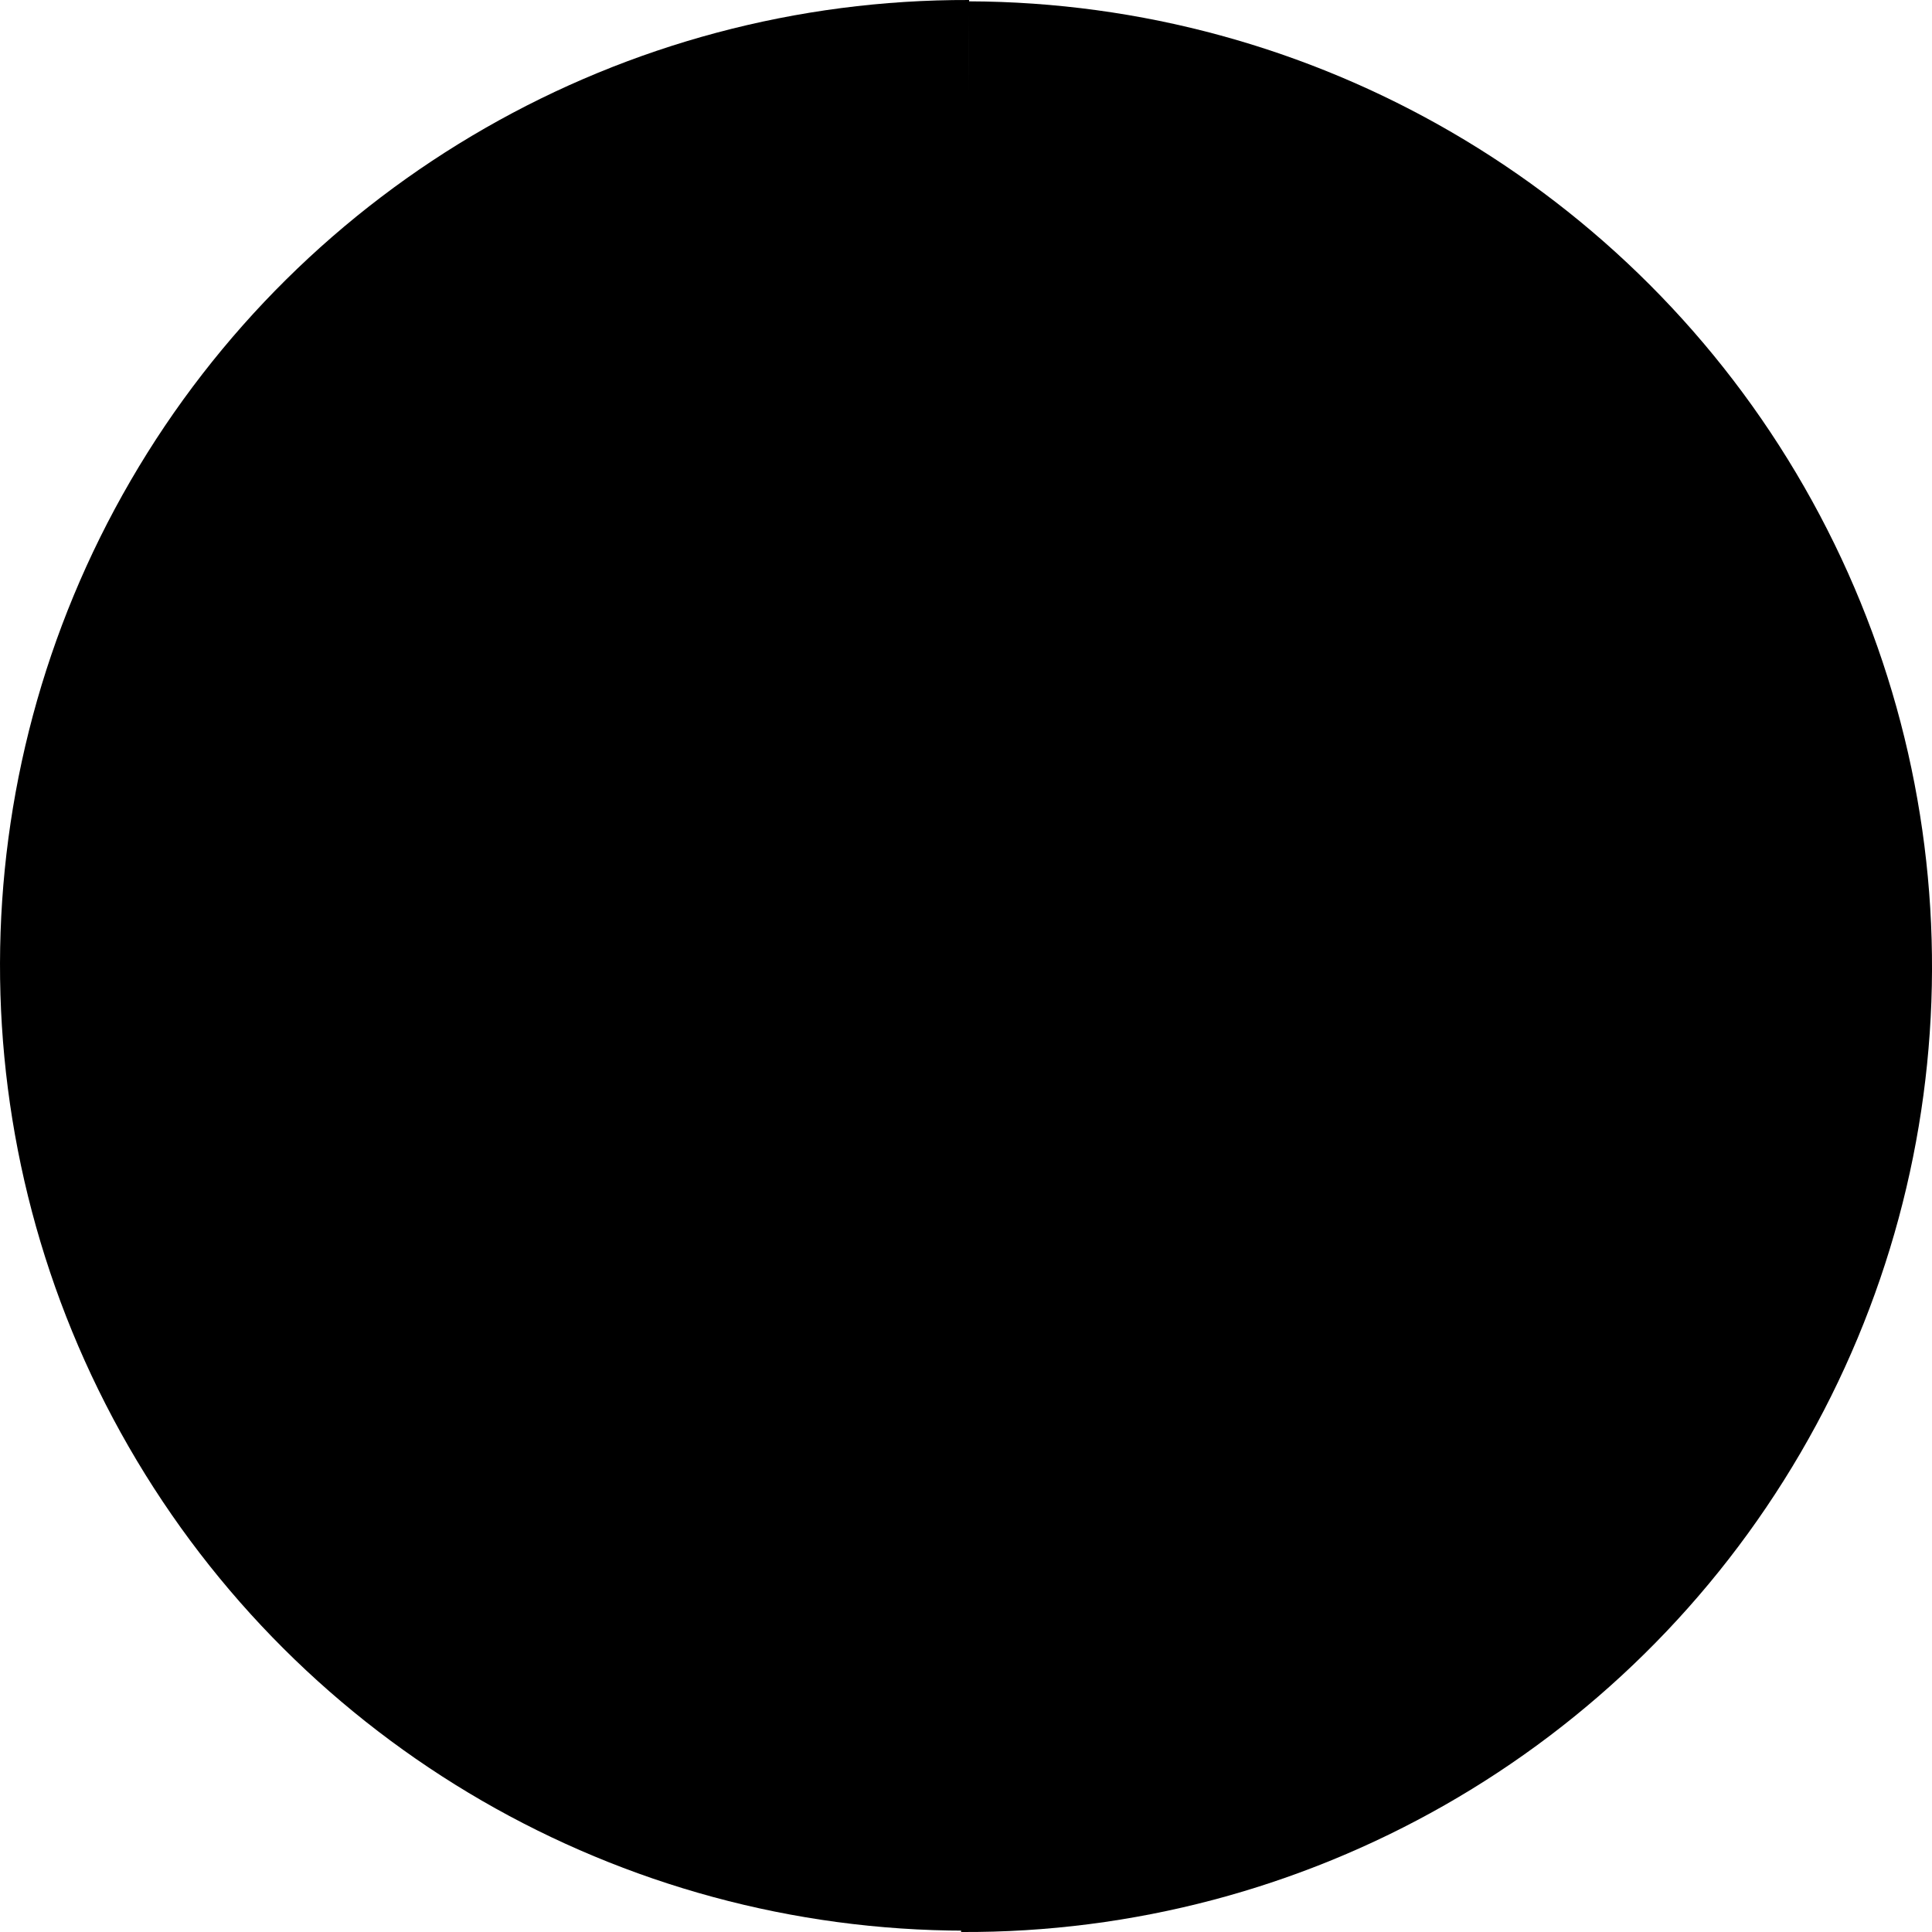 <?xml version="1.0" encoding="utf-8"?>
<svg xmlns="http://www.w3.org/2000/svg" fill="none" height="100%" overflow="visible" preserveAspectRatio="none" style="display: block;" viewBox="0 0 39 39" width="100%">
<g id="logo">
<path d="M19.483 38.973C12.511 38.967 6.072 35.241 2.596 29.201C-0.88 23.162 -0.864 15.727 2.637 9.702C6.137 3.677 12.591 -0.022 19.563 9.90851e-05" fill="#046A38" id="path10417" style="fill:#046A38;fill:color(display-p3 0.016 0.416 0.22);fill-opacity:1;"/>
<path d="M19.554 0.027C26.526 0.047 32.958 3.785 36.422 9.831C39.887 15.877 39.858 23.311 36.345 29.33C32.833 35.348 26.372 39.035 19.401 39" fill="#DA291C" id="path10417-8" style="fill:#DA291C;fill:color(display-p3 0.855 0.161 0.11);fill-opacity:1;"/>
<g id="textPath48549">
<path d="M2.308 15.346C2.56 15.388 2.739 15.498 2.844 15.675C2.948 15.852 3.001 16.049 3.003 16.266C3.005 16.482 2.986 16.706 2.947 16.938L2.913 17.141L3.714 17.274C3.804 17.29 3.876 17.291 3.929 17.28C3.982 17.269 4.027 17.233 4.063 17.172C4.1 17.112 4.129 17.015 4.151 16.883L4.359 16.917L4.102 18.459L3.894 18.425C3.916 18.294 3.918 18.195 3.901 18.128C3.885 18.061 3.853 18.014 3.806 17.987C3.76 17.959 3.693 17.938 3.605 17.923L1.67 17.601C1.582 17.587 1.513 17.584 1.462 17.594C1.409 17.604 1.364 17.639 1.326 17.697C1.287 17.756 1.256 17.851 1.235 17.982L1.022 17.946L1.145 17.068C1.151 17.022 1.159 16.973 1.168 16.92C1.175 16.866 1.181 16.823 1.187 16.791C1.191 16.759 1.198 16.712 1.208 16.65C1.221 16.574 1.231 16.516 1.239 16.479C1.276 16.301 1.322 16.131 1.377 15.97C1.432 15.809 1.537 15.654 1.692 15.506C1.845 15.357 2.051 15.303 2.308 15.346ZM2.197 16.044C1.953 16.003 1.778 16.047 1.673 16.177C1.566 16.305 1.493 16.485 1.455 16.717C1.448 16.759 1.439 16.818 1.43 16.894L2.662 17.099L2.697 16.891C2.734 16.67 2.726 16.484 2.674 16.334C2.62 16.184 2.461 16.087 2.197 16.044Z" fill="#FDE900" id="P" style="fill:#FDE900;fill:color(display-p3 0.992 0.914 0);fill-opacity:1;"/>
<path d="M4.603 12.807C4.798 12.879 4.951 12.99 5.06 13.138C5.17 13.286 5.234 13.456 5.251 13.646C5.267 13.835 5.24 14.025 5.169 14.217C5.102 14.398 5.003 14.556 4.873 14.692C4.743 14.826 4.587 14.919 4.406 14.969C4.225 15.017 4.03 15.003 3.822 14.926C3.511 14.811 3.315 14.618 3.233 14.346C3.15 14.074 3.162 13.792 3.271 13.499C3.352 13.281 3.464 13.11 3.609 12.984C3.753 12.858 3.913 12.782 4.087 12.755C4.262 12.727 4.434 12.745 4.603 12.807ZM4.37 13.396C4.127 13.306 3.931 13.27 3.784 13.289C3.637 13.307 3.529 13.41 3.46 13.596C3.416 13.715 3.408 13.819 3.438 13.906C3.466 13.992 3.532 14.069 3.635 14.138C3.738 14.205 3.878 14.272 4.057 14.338C4.278 14.42 4.468 14.457 4.625 14.449C4.783 14.44 4.899 14.337 4.973 14.14C5.021 14.009 5.02 13.896 4.971 13.802C4.92 13.705 4.843 13.626 4.74 13.567C4.636 13.505 4.512 13.448 4.37 13.396Z" fill="#FDE900" id="o" style="fill:#FDE900;fill:color(display-p3 0.992 0.914 0);fill-opacity:1;"/>
<path d="M5.258 10.254C5.335 10.297 5.383 10.356 5.401 10.43C5.419 10.501 5.41 10.569 5.374 10.633C5.331 10.709 5.256 10.754 5.149 10.77C5.101 10.777 5.064 10.786 5.04 10.795C5.015 10.804 4.994 10.825 4.976 10.857C4.918 10.961 4.928 11.074 5.009 11.196C5.088 11.317 5.189 11.411 5.31 11.479L5.658 11.675C5.77 11.738 5.855 11.767 5.912 11.762C5.97 11.757 6.033 11.692 6.102 11.569L6.162 11.463L6.346 11.567L5.646 12.809L5.462 12.705L5.521 12.601C5.584 12.489 5.601 12.409 5.573 12.359C5.545 12.31 5.476 12.255 5.366 12.193L4.782 11.864C4.693 11.814 4.624 11.787 4.575 11.784C4.526 11.78 4.483 11.797 4.444 11.837C4.405 11.877 4.356 11.947 4.298 12.05L4.114 11.946L4.382 11.07C4.461 11.088 4.616 11.151 4.847 11.258C4.79 11.177 4.745 11.087 4.714 10.991C4.683 10.893 4.668 10.795 4.67 10.698C4.673 10.599 4.697 10.511 4.741 10.432C4.803 10.323 4.882 10.253 4.98 10.224C5.077 10.194 5.17 10.204 5.258 10.254Z" fill="#FDE900" id="r" style="fill:#FDE900;fill:color(display-p3 0.992 0.914 0);fill-opacity:1;"/>
<path d="M7.367 9.384C7.456 9.553 7.498 9.704 7.492 9.836C7.487 9.969 7.44 10.094 7.351 10.213C7.244 10.357 7.136 10.442 7.026 10.467C6.916 10.492 6.819 10.485 6.735 10.448C6.65 10.409 6.562 10.356 6.472 10.289L5.607 9.647L5.401 9.924L5.232 9.798C5.319 9.682 5.372 9.565 5.391 9.446C5.411 9.328 5.401 9.217 5.363 9.112C5.326 9.007 5.269 8.915 5.194 8.838L5.306 8.688L5.79 9.048L6.176 8.529L6.345 8.654L5.959 9.173L6.835 9.824C6.941 9.903 7.023 9.953 7.081 9.975C7.138 9.995 7.188 9.977 7.229 9.922C7.272 9.864 7.285 9.799 7.268 9.727C7.25 9.655 7.22 9.575 7.178 9.489L7.367 9.384Z" fill="#FDE900" id="t" style="fill:#FDE900;fill:color(display-p3 0.992 0.914 0);fill-opacity:1;"/>
<path d="M9.667 7.559C9.638 7.593 9.587 7.65 9.513 7.732C9.44 7.815 9.359 7.909 9.27 8.014C9.183 8.12 9.116 8.207 9.07 8.277L8.834 8.04C8.853 8.339 8.765 8.585 8.57 8.779C8.428 8.92 8.292 8.993 8.164 9C8.035 9.007 7.927 8.983 7.838 8.926C7.749 8.869 7.663 8.798 7.58 8.715L7.104 8.235C7.041 8.171 6.991 8.128 6.954 8.106C6.916 8.083 6.874 8.08 6.826 8.098C6.777 8.114 6.715 8.159 6.641 8.233L6.492 8.083L7.145 7.437L8.034 8.333C8.217 8.517 8.379 8.539 8.521 8.398C8.603 8.317 8.643 8.22 8.642 8.107C8.641 7.993 8.629 7.894 8.607 7.811L8.074 7.274C8.007 7.207 7.955 7.163 7.917 7.142C7.881 7.12 7.839 7.119 7.791 7.138C7.742 7.156 7.679 7.204 7.601 7.282L7.452 7.132L8.115 6.476L9.086 7.455C9.137 7.506 9.179 7.539 9.214 7.554C9.248 7.569 9.29 7.567 9.338 7.547C9.386 7.525 9.446 7.48 9.519 7.41L9.667 7.559Z" fill="#FDE900" id="u" style="fill:#FDE900;fill:color(display-p3 0.992 0.914 0);fill-opacity:1;"/>
<path d="M10.959 4.52C10.99 4.566 11.003 4.611 10.997 4.656C10.992 4.7 10.973 4.733 10.942 4.755C10.903 4.782 10.851 4.792 10.787 4.786C10.779 4.786 10.763 4.786 10.74 4.785C10.717 4.782 10.698 4.781 10.682 4.783C10.668 4.783 10.656 4.787 10.646 4.794C10.609 4.819 10.587 4.853 10.579 4.896C10.659 4.92 10.727 4.95 10.784 4.983C10.841 5.015 10.896 5.068 10.948 5.144C11.018 5.246 11.053 5.347 11.053 5.447C11.054 5.546 11.029 5.639 10.978 5.728C10.929 5.815 10.871 5.894 10.804 5.964C10.738 6.034 10.65 6.118 10.54 6.218C10.268 6.459 10.161 6.622 10.219 6.706C10.244 6.743 10.283 6.753 10.337 6.737C10.392 6.719 10.464 6.68 10.552 6.62L10.84 6.422C10.932 6.359 11.024 6.303 11.115 6.255C11.206 6.206 11.306 6.168 11.417 6.142C11.529 6.116 11.642 6.119 11.756 6.152C11.87 6.185 11.969 6.264 12.054 6.387C12.117 6.479 12.153 6.592 12.16 6.724C12.169 6.856 12.123 7.003 12.024 7.166C11.925 7.331 11.754 7.496 11.51 7.664C11.32 7.795 11.113 7.9 10.89 7.978C10.669 8.056 10.498 8.007 10.377 7.832C10.335 7.772 10.315 7.704 10.316 7.629C10.318 7.555 10.356 7.493 10.43 7.442C10.489 7.401 10.544 7.38 10.595 7.379C10.598 7.442 10.616 7.498 10.65 7.547C10.706 7.629 10.803 7.668 10.941 7.662C11.08 7.657 11.247 7.588 11.442 7.455C11.637 7.32 11.772 7.186 11.845 7.052C11.92 6.919 11.927 6.806 11.863 6.714C11.818 6.648 11.759 6.616 11.688 6.617C11.617 6.617 11.533 6.643 11.435 6.696C11.339 6.748 11.195 6.839 11.003 6.967C10.771 7.123 10.571 7.223 10.406 7.266C10.24 7.309 10.104 7.253 9.998 7.098C9.907 6.967 9.891 6.838 9.949 6.711C10.006 6.584 10.096 6.455 10.218 6.325C9.836 6.493 9.557 6.45 9.383 6.197C9.326 6.115 9.29 6.015 9.275 5.898C9.26 5.779 9.289 5.65 9.361 5.509C9.435 5.367 9.569 5.23 9.763 5.096C10.012 4.926 10.243 4.852 10.457 4.876C10.458 4.708 10.521 4.582 10.644 4.497C10.709 4.452 10.77 4.435 10.828 4.443C10.885 4.45 10.929 4.476 10.959 4.52ZM10.455 5.449C10.381 5.342 10.293 5.265 10.19 5.218C10.088 5.172 9.985 5.184 9.883 5.254C9.772 5.33 9.719 5.421 9.725 5.527C9.73 5.631 9.768 5.735 9.839 5.839C9.91 5.942 9.997 6.023 10.098 6.081C10.2 6.138 10.31 6.126 10.427 6.045C10.515 5.984 10.564 5.902 10.572 5.798C10.581 5.691 10.542 5.575 10.455 5.449Z" fill="#FDE900" id="g" style="fill:#FDE900;fill:color(display-p3 0.992 0.914 0);fill-opacity:1;"/>
<path d="M14.53 4.755C14.491 4.776 14.422 4.812 14.324 4.862C14.226 4.915 14.117 4.975 13.995 5.042C13.877 5.111 13.783 5.17 13.714 5.219L13.576 4.913C13.489 5.201 13.319 5.402 13.066 5.515C12.883 5.597 12.729 5.619 12.606 5.58C12.482 5.541 12.389 5.479 12.326 5.395C12.262 5.309 12.206 5.212 12.158 5.104L11.879 4.485C11.842 4.402 11.81 4.344 11.783 4.311C11.756 4.276 11.717 4.258 11.666 4.257C11.614 4.255 11.54 4.276 11.444 4.319L11.357 4.126L12.2 3.748L12.72 4.905C12.826 5.144 12.972 5.221 13.155 5.139C13.26 5.092 13.333 5.015 13.372 4.908C13.411 4.8 13.435 4.703 13.443 4.616L13.132 3.923C13.093 3.836 13.059 3.776 13.031 3.744C13.004 3.71 12.965 3.694 12.913 3.695C12.861 3.695 12.784 3.718 12.684 3.763L12.597 3.57L13.452 3.186L14.02 4.451C14.05 4.517 14.078 4.563 14.105 4.589C14.132 4.616 14.172 4.628 14.225 4.626C14.278 4.623 14.35 4.601 14.444 4.561L14.53 4.755Z" fill="#FDE900" id="u_2" style="fill:#FDE900;fill:color(display-p3 0.992 0.914 0);fill-opacity:1;"/>
<path d="M16.672 3.169L15.295 3.512C15.303 3.54 15.322 3.6 15.351 3.691C15.382 3.781 15.426 3.871 15.485 3.96C15.545 4.048 15.626 4.115 15.728 4.161C15.831 4.205 15.955 4.209 16.099 4.173C16.179 4.153 16.269 4.109 16.371 4.041C16.473 3.973 16.551 3.871 16.604 3.736L16.809 3.811C16.703 4.137 16.458 4.348 16.074 4.443C15.902 4.486 15.739 4.5 15.585 4.487C15.433 4.472 15.296 4.433 15.175 4.37C15.055 4.306 14.954 4.221 14.872 4.115C14.79 4.008 14.731 3.886 14.697 3.749C14.652 3.568 14.654 3.39 14.702 3.215C14.752 3.039 14.847 2.885 14.987 2.754C15.127 2.622 15.301 2.53 15.511 2.478C15.715 2.427 15.899 2.428 16.061 2.482C16.225 2.534 16.358 2.623 16.46 2.746C16.562 2.87 16.633 3.011 16.672 3.169ZM16.066 3.101C15.981 2.761 15.804 2.624 15.535 2.691C15.405 2.723 15.317 2.795 15.27 2.907C15.225 3.018 15.217 3.151 15.248 3.305L16.066 3.101Z" fill="#FDE900" id="e" style="fill:#FDE900;fill:color(display-p3 0.992 0.914 0);fill-opacity:1;"/>
<path d="M19.226 3.375C19.237 3.507 19.207 3.623 19.135 3.723C19.065 3.822 18.963 3.902 18.83 3.961C18.698 4.021 18.543 4.059 18.364 4.074C18.243 4.084 18.121 4.083 17.996 4.068C17.872 4.056 17.762 4.03 17.666 3.99L17.588 4.126L17.409 4.141L17.336 3.547L17.528 3.531C17.57 3.631 17.655 3.716 17.783 3.789C17.911 3.859 18.089 3.885 18.319 3.866C18.377 3.861 18.439 3.852 18.506 3.838C18.572 3.823 18.634 3.794 18.692 3.751C18.751 3.707 18.778 3.646 18.771 3.566C18.765 3.498 18.729 3.451 18.662 3.426C18.597 3.399 18.475 3.371 18.297 3.341C18.082 3.305 17.905 3.27 17.766 3.234C17.628 3.196 17.508 3.136 17.407 3.054C17.306 2.972 17.25 2.86 17.238 2.718C17.222 2.537 17.293 2.387 17.449 2.268C17.606 2.148 17.82 2.077 18.088 2.054C18.257 2.04 18.392 2.042 18.495 2.061C18.599 2.08 18.686 2.103 18.758 2.129L18.803 2.008L18.986 1.992L19.031 2.524L18.843 2.54C18.821 2.479 18.778 2.425 18.714 2.378C18.65 2.331 18.567 2.298 18.465 2.279C18.365 2.258 18.25 2.253 18.12 2.264C18.013 2.273 17.907 2.294 17.802 2.326C17.699 2.358 17.651 2.416 17.658 2.502C17.661 2.537 17.673 2.565 17.695 2.586C17.718 2.607 17.756 2.626 17.808 2.641C17.86 2.657 17.951 2.675 18.081 2.697C18.21 2.718 18.288 2.731 18.312 2.735C18.567 2.776 18.777 2.836 18.944 2.915C19.113 2.993 19.206 3.146 19.226 3.375Z" fill="#FDE900" id="s" style="fill:#FDE900;fill:color(display-p3 0.992 0.914 0);fill-opacity:1;"/>
<path d="M21.835 3.052L20.423 2.949C20.422 2.978 20.422 3.04 20.421 3.135C20.422 3.231 20.436 3.33 20.464 3.432C20.493 3.534 20.549 3.623 20.631 3.698C20.715 3.772 20.831 3.814 20.98 3.825C21.061 3.831 21.161 3.818 21.279 3.785C21.396 3.752 21.502 3.679 21.595 3.568L21.765 3.702C21.563 3.979 21.265 4.102 20.872 4.074C20.696 4.061 20.537 4.024 20.395 3.962C20.255 3.901 20.137 3.822 20.043 3.724C19.948 3.627 19.879 3.515 19.834 3.388C19.79 3.262 19.773 3.128 19.783 2.987C19.796 2.802 19.853 2.634 19.954 2.483C20.056 2.331 20.193 2.215 20.367 2.134C20.541 2.053 20.735 2.02 20.949 2.036C21.159 2.051 21.332 2.109 21.47 2.21C21.609 2.311 21.707 2.436 21.766 2.585C21.824 2.734 21.847 2.889 21.835 3.052ZM21.281 2.799C21.307 2.45 21.182 2.265 20.906 2.245C20.773 2.235 20.667 2.276 20.588 2.367C20.51 2.459 20.462 2.582 20.443 2.738L21.281 2.799Z" fill="#FDE900" id="e_2" style="fill:#FDE900;fill:color(display-p3 0.992 0.914 0);fill-opacity:1;"/>
<path d="M26.767 3.118C26.681 3.359 26.542 3.517 26.348 3.59C26.155 3.662 25.951 3.68 25.735 3.645C25.522 3.609 25.303 3.551 25.08 3.473L24.885 3.404L24.613 4.172C24.582 4.259 24.568 4.33 24.57 4.384C24.572 4.439 24.6 4.489 24.653 4.536C24.707 4.582 24.797 4.628 24.925 4.673L24.854 4.873L23.373 4.35L23.444 4.15C23.57 4.195 23.667 4.215 23.735 4.209C23.805 4.205 23.858 4.182 23.892 4.14C23.928 4.099 23.96 4.036 23.99 3.952L24.647 2.094C24.677 2.01 24.691 1.942 24.69 1.889C24.689 1.835 24.663 1.784 24.612 1.737C24.561 1.688 24.472 1.641 24.346 1.597L24.418 1.393L25.266 1.668C25.31 1.681 25.358 1.697 25.408 1.715C25.461 1.732 25.502 1.746 25.533 1.757C25.564 1.766 25.609 1.781 25.668 1.802C25.742 1.828 25.797 1.848 25.832 1.863C26.002 1.931 26.162 2.006 26.312 2.088C26.462 2.17 26.597 2.301 26.716 2.48C26.837 2.657 26.854 2.87 26.767 3.118ZM26.096 2.886C26.179 2.652 26.166 2.471 26.056 2.344C25.948 2.217 25.782 2.113 25.559 2.035C25.519 2.02 25.462 2.002 25.388 1.979L24.97 3.163L25.17 3.233C25.383 3.308 25.568 3.333 25.725 3.307C25.883 3.28 26.007 3.139 26.096 2.886Z" fill="#FDE900" id="P_2" style="fill:#FDE900;fill:color(display-p3 0.992 0.914 0);fill-opacity:1;"/>
<path d="M28.831 5.839C28.724 6.018 28.588 6.149 28.422 6.23C28.256 6.312 28.077 6.344 27.886 6.327C27.696 6.309 27.513 6.248 27.337 6.143C27.17 6.045 27.032 5.919 26.921 5.766C26.812 5.614 26.749 5.444 26.732 5.255C26.716 5.068 26.765 4.879 26.879 4.687C27.049 4.401 27.275 4.242 27.558 4.21C27.842 4.177 28.118 4.24 28.387 4.399C28.588 4.518 28.737 4.66 28.836 4.825C28.934 4.99 28.98 5.162 28.975 5.339C28.971 5.516 28.923 5.683 28.831 5.839ZM28.292 5.503C28.425 5.279 28.495 5.092 28.503 4.944C28.511 4.795 28.429 4.67 28.258 4.568C28.148 4.504 28.048 4.478 27.956 4.491C27.866 4.504 27.778 4.555 27.691 4.644C27.606 4.733 27.515 4.86 27.417 5.025C27.297 5.228 27.226 5.408 27.206 5.566C27.186 5.723 27.267 5.856 27.448 5.964C27.569 6.035 27.68 6.054 27.783 6.022C27.887 5.99 27.979 5.928 28.056 5.837C28.136 5.745 28.214 5.634 28.292 5.503Z" fill="#FDE900" id="o_2" style="fill:#FDE900;fill:color(display-p3 0.992 0.914 0);fill-opacity:1;"/>
<path d="M30.726 8.651C30.472 8.446 30.226 8.275 29.987 8.139C30.001 8.09 30.044 8.02 30.116 7.93C29.862 7.921 29.646 7.838 29.469 7.683C29.333 7.563 29.238 7.416 29.183 7.243C29.13 7.071 29.122 6.894 29.16 6.712C29.199 6.53 29.282 6.367 29.408 6.224C29.487 6.135 29.579 6.06 29.687 5.999C29.794 5.938 29.912 5.899 30.039 5.882C30.169 5.865 30.3 5.877 30.431 5.919C30.562 5.961 30.688 6.035 30.81 6.142C30.899 6.22 30.965 6.298 31.009 6.376C31.053 6.454 31.082 6.524 31.095 6.587C31.108 6.648 31.117 6.715 31.122 6.789L31.623 6.222C31.691 6.144 31.733 6.083 31.75 6.039C31.767 5.994 31.762 5.951 31.734 5.911C31.707 5.871 31.655 5.815 31.578 5.742L31.718 5.583L32.559 6.059L30.85 7.998C30.777 8.081 30.729 8.142 30.708 8.18C30.687 8.219 30.688 8.262 30.709 8.307C30.732 8.352 30.784 8.413 30.866 8.492L30.726 8.651ZM30.313 7.706L30.931 7.006C30.935 6.904 30.924 6.8 30.9 6.692C30.876 6.585 30.817 6.49 30.725 6.409C30.669 6.359 30.602 6.328 30.525 6.315C30.448 6.303 30.372 6.308 30.3 6.33C30.179 6.364 30.035 6.476 29.868 6.666C29.699 6.857 29.608 7.033 29.594 7.193C29.581 7.354 29.628 7.482 29.736 7.576C29.813 7.644 29.902 7.689 30.003 7.71C30.103 7.731 30.207 7.729 30.313 7.706Z" fill="#FDE900" id="d" style="fill:#FDE900;fill:color(display-p3 0.992 0.914 0);fill-opacity:1;"/>
<path d="M32.993 9.939L32.112 8.831C32.09 8.85 32.044 8.892 31.973 8.956C31.904 9.021 31.84 9.098 31.784 9.188C31.729 9.279 31.702 9.38 31.702 9.491C31.705 9.603 31.752 9.717 31.845 9.833C31.895 9.897 31.973 9.961 32.077 10.025C32.181 10.09 32.306 10.118 32.451 10.111L32.467 10.327C32.127 10.366 31.834 10.231 31.589 9.922C31.479 9.784 31.399 9.642 31.348 9.496C31.297 9.352 31.276 9.212 31.284 9.077C31.292 8.941 31.327 8.814 31.39 8.696C31.453 8.577 31.539 8.474 31.65 8.386C31.795 8.271 31.958 8.199 32.137 8.17C32.317 8.143 32.496 8.165 32.673 8.238C32.851 8.311 33.006 8.431 33.14 8.599C33.271 8.764 33.346 8.931 33.364 9.1C33.384 9.271 33.359 9.428 33.289 9.571C33.219 9.715 33.121 9.838 32.993 9.939ZM32.804 9.36C33.078 9.143 33.129 8.926 32.957 8.709C32.874 8.605 32.772 8.555 32.651 8.558C32.532 8.563 32.408 8.611 32.281 8.703L32.804 9.36Z" fill="#FDE900" id="e_3" style="fill:#FDE900;fill:color(display-p3 0.992 0.914 0);fill-opacity:1;"/>
<path d="M33.664 13.176L33.097 12.13L33.283 12.03C33.326 12.109 33.367 12.16 33.405 12.183C33.446 12.206 33.488 12.211 33.533 12.197C33.578 12.183 33.647 12.151 33.74 12.101L34.311 11.792C34.425 11.73 34.506 11.664 34.554 11.595C34.603 11.524 34.6 11.438 34.543 11.334C34.467 11.193 34.355 11.117 34.208 11.106C34.063 11.095 33.92 11.129 33.779 11.205L33.326 11.45C33.22 11.508 33.156 11.562 33.134 11.615C33.111 11.667 33.128 11.744 33.183 11.846L32.998 11.947L32.42 10.881L32.605 10.78C32.653 10.868 32.695 10.929 32.733 10.962C32.772 10.995 32.814 11.008 32.86 11C32.908 10.992 32.975 10.964 33.061 10.918L33.713 10.564C33.807 10.513 33.859 10.462 33.867 10.41C33.877 10.358 33.848 10.269 33.78 10.144L33.966 10.043L34.566 10.735C34.494 10.789 34.425 10.834 34.357 10.871C34.34 10.88 34.324 10.888 34.31 10.894C34.298 10.9 34.284 10.908 34.267 10.917C34.404 10.953 34.525 11.001 34.631 11.062C34.738 11.122 34.829 11.221 34.904 11.358C34.967 11.474 35.002 11.589 35.01 11.703C35.019 11.818 34.995 11.925 34.938 12.024C34.882 12.122 34.794 12.204 34.674 12.268L33.994 12.637C33.881 12.698 33.811 12.755 33.786 12.807C33.761 12.861 33.782 12.95 33.85 13.075L33.664 13.176Z" fill="#FDE900" id="n" style="fill:#FDE900;fill:color(display-p3 0.992 0.914 0);fill-opacity:1;"/>
<path d="M36.191 15.251C36.139 15.268 36.092 15.267 36.051 15.249C36.01 15.231 35.983 15.205 35.971 15.168C35.957 15.123 35.961 15.071 35.985 15.012C35.987 15.003 35.992 14.988 35.999 14.967C36.008 14.946 36.015 14.928 36.017 14.912C36.021 14.898 36.021 14.886 36.017 14.874C36.003 14.832 35.977 14.801 35.938 14.782C35.892 14.851 35.845 14.909 35.797 14.953C35.751 14.999 35.684 15.036 35.597 15.064C35.48 15.103 35.373 15.108 35.277 15.08C35.183 15.053 35.101 15.003 35.03 14.929C34.96 14.858 34.901 14.78 34.852 14.696C34.805 14.614 34.748 14.506 34.684 14.373C34.53 14.044 34.404 13.896 34.307 13.928C34.265 13.941 34.244 13.976 34.245 14.032C34.246 14.09 34.263 14.169 34.296 14.271L34.405 14.601C34.439 14.707 34.467 14.811 34.487 14.912C34.509 15.012 34.516 15.119 34.51 15.232C34.504 15.347 34.469 15.454 34.406 15.553C34.342 15.653 34.239 15.726 34.096 15.772C33.991 15.807 33.873 15.809 33.745 15.779C33.616 15.75 33.488 15.665 33.36 15.524C33.23 15.383 33.119 15.173 33.028 14.893C32.956 14.674 32.913 14.447 32.901 14.212C32.888 13.978 32.983 13.828 33.185 13.762C33.255 13.739 33.325 13.739 33.396 13.76C33.467 13.784 33.516 13.838 33.543 13.922C33.566 13.99 33.57 14.049 33.558 14.098C33.496 14.083 33.437 14.084 33.381 14.103C33.286 14.134 33.223 14.216 33.189 14.349C33.154 14.484 33.174 14.663 33.247 14.886C33.321 15.111 33.411 15.277 33.519 15.385C33.626 15.495 33.732 15.533 33.838 15.498C33.913 15.473 33.961 15.426 33.98 15.357C33.999 15.29 33.998 15.202 33.975 15.094C33.952 14.987 33.906 14.824 33.837 14.604C33.753 14.338 33.713 14.119 33.718 13.949C33.724 13.779 33.816 13.664 33.994 13.606C34.145 13.556 34.273 13.577 34.378 13.668C34.484 13.759 34.581 13.881 34.672 14.035C34.618 13.621 34.738 13.367 35.029 13.272C35.124 13.241 35.229 13.235 35.346 13.253C35.463 13.272 35.579 13.336 35.693 13.445C35.808 13.555 35.902 13.722 35.975 13.945C36.069 14.231 36.074 14.473 35.991 14.67C36.152 14.719 36.255 14.815 36.302 14.957C36.326 15.031 36.326 15.094 36.302 15.147C36.279 15.2 36.242 15.234 36.191 15.251ZM35.444 14.507C35.567 14.467 35.666 14.404 35.739 14.319C35.812 14.234 35.83 14.133 35.791 14.015C35.749 13.888 35.677 13.812 35.574 13.787C35.473 13.763 35.363 13.77 35.244 13.809C35.125 13.848 35.023 13.908 34.939 13.988C34.856 14.07 34.837 14.178 34.881 14.313C34.914 14.415 34.98 14.484 35.077 14.521C35.176 14.559 35.299 14.555 35.444 14.507Z" fill="#FDE900" id="g_2" style="fill:#FDE900;fill:color(display-p3 0.992 0.914 0);fill-opacity:1;"/>
<path d="M35.841 18.236C35.635 18.265 35.448 18.241 35.281 18.162C35.114 18.084 34.977 17.965 34.87 17.806C34.766 17.647 34.699 17.466 34.67 17.263C34.643 17.072 34.654 16.886 34.704 16.704C34.754 16.524 34.847 16.368 34.983 16.238C35.12 16.108 35.298 16.028 35.518 15.997C35.846 15.95 36.112 16.027 36.314 16.227C36.517 16.427 36.641 16.681 36.685 16.991C36.717 17.221 36.7 17.426 36.633 17.606C36.566 17.786 36.462 17.929 36.321 18.035C36.18 18.144 36.02 18.21 35.841 18.236ZM35.765 17.606C36.023 17.57 36.212 17.508 36.333 17.421C36.454 17.334 36.5 17.193 36.472 16.995C36.454 16.87 36.411 16.775 36.343 16.712C36.277 16.651 36.182 16.614 36.059 16.602C35.936 16.591 35.781 16.6 35.591 16.627C35.358 16.66 35.173 16.718 35.038 16.8C34.903 16.883 34.85 17.029 34.88 17.238C34.9 17.376 34.954 17.475 35.043 17.535C35.134 17.596 35.239 17.629 35.358 17.632C35.48 17.636 35.615 17.628 35.765 17.606Z" fill="#FDE900" id="o_3" style="fill:#FDE900;fill:color(display-p3 0.992 0.914 0);fill-opacity:1;"/>
<path d="M34.574 23.113L34.603 22.899C34.738 22.886 34.862 22.85 34.975 22.792C34.871 22.66 34.787 22.514 34.722 22.354C34.656 22.193 34.641 21.986 34.676 21.734C34.715 21.457 34.819 21.209 34.987 20.99C35.154 20.773 35.369 20.611 35.629 20.503C35.891 20.397 36.173 20.364 36.476 20.407C36.691 20.437 36.891 20.503 37.075 20.606C37.26 20.711 37.416 20.844 37.545 21.005C37.673 21.168 37.766 21.354 37.824 21.561C37.881 21.769 37.893 21.99 37.86 22.223C37.807 22.608 37.636 22.908 37.35 23.124C37.41 23.166 37.5 23.212 37.62 23.261L37.591 23.466L36.453 23.343L36.484 23.126C36.682 23.113 36.863 23.066 37.027 22.984C37.191 22.902 37.323 22.795 37.421 22.664C37.521 22.535 37.582 22.393 37.604 22.238C37.628 22.066 37.602 21.904 37.526 21.753C37.451 21.602 37.323 21.474 37.14 21.368C36.957 21.263 36.721 21.191 36.432 21.151C36.15 21.111 35.911 21.111 35.714 21.15C35.519 21.189 35.367 21.249 35.258 21.331C35.149 21.415 35.071 21.503 35.022 21.595C34.975 21.687 34.946 21.775 34.934 21.86C34.908 22.046 34.935 22.221 35.014 22.383C35.093 22.547 35.201 22.687 35.339 22.803C35.479 22.92 35.621 23.005 35.767 23.058L35.736 23.276L34.574 23.113Z" fill="#FDE900" id="C" style="fill:#FDE900;fill:color(display-p3 0.992 0.914 0);fill-opacity:1;"/>
<path d="M33.975 24.846L34.37 23.588L34.571 23.651L34.542 23.745C34.515 23.83 34.507 23.895 34.519 23.94C34.53 23.987 34.555 24.021 34.595 24.043C34.634 24.065 34.695 24.089 34.776 24.114L36.64 24.699C36.745 24.732 36.82 24.728 36.864 24.688C36.909 24.649 36.954 24.557 36.999 24.413L37.2 24.476L37.097 25.462L34.599 24.679C34.517 24.653 34.454 24.637 34.41 24.631C34.366 24.627 34.326 24.64 34.289 24.67C34.254 24.702 34.222 24.761 34.196 24.845L34.176 24.909L33.975 24.846Z" fill="#FDE900" id="l" style="fill:#FDE900;fill:color(display-p3 0.992 0.914 0);fill-opacity:1;"/>
<path d="M32.799 27.493C32.816 27.452 32.845 27.38 32.887 27.278C32.928 27.176 32.972 27.06 33.021 26.93C33.068 26.802 33.101 26.697 33.122 26.615L33.424 26.76C33.305 26.484 33.305 26.222 33.424 25.974C33.511 25.793 33.614 25.678 33.733 25.628C33.852 25.578 33.962 25.565 34.065 25.589C34.168 25.613 34.273 25.651 34.379 25.702L34.99 25.994C35.071 26.033 35.133 26.057 35.175 26.065C35.218 26.074 35.259 26.062 35.298 26.03C35.339 25.999 35.382 25.935 35.427 25.84L35.618 25.932L35.22 26.761L34.08 26.214C33.845 26.102 33.685 26.136 33.598 26.317C33.548 26.42 33.543 26.525 33.582 26.632C33.622 26.739 33.666 26.828 33.715 26.899L34.398 27.227C34.483 27.268 34.547 27.292 34.59 27.299C34.632 27.307 34.672 27.294 34.71 27.26C34.75 27.226 34.794 27.16 34.842 27.06L35.032 27.152L34.628 27.993L33.383 27.396C33.318 27.365 33.267 27.348 33.229 27.346C33.191 27.343 33.153 27.359 33.114 27.395C33.076 27.431 33.035 27.494 32.989 27.584L32.799 27.493Z" fill="#FDE900" id="u_3" style="fill:#FDE900;fill:color(display-p3 0.992 0.914 0);fill-opacity:1;"/>
<path d="M31.895 30.381C31.776 30.294 31.681 30.191 31.609 30.071C31.538 29.953 31.494 29.826 31.477 29.692C31.459 29.559 31.468 29.427 31.503 29.297C31.537 29.168 31.595 29.048 31.678 28.935C31.775 28.803 31.884 28.709 32.004 28.651C32.126 28.594 32.25 28.564 32.376 28.561C32.346 28.364 32.315 28.215 32.283 28.114L32.389 27.969L34.44 29.477C34.511 29.529 34.568 29.558 34.613 29.564C34.658 29.573 34.7 29.561 34.737 29.527C34.775 29.497 34.826 29.441 34.888 29.362L35.055 29.484L34.654 30.37L33.456 29.489C33.469 29.596 33.466 29.706 33.449 29.821C33.431 29.937 33.373 30.063 33.274 30.197C33.181 30.323 33.076 30.418 32.959 30.482C32.841 30.547 32.719 30.584 32.593 30.592C32.467 30.6 32.344 30.585 32.226 30.548C32.106 30.511 31.996 30.456 31.895 30.381ZM32.287 29.879C32.441 29.993 32.597 30.067 32.753 30.102C32.909 30.139 33.042 30.082 33.153 29.931C33.193 29.877 33.221 29.815 33.238 29.746C33.255 29.679 33.262 29.609 33.259 29.536C33.255 29.464 33.242 29.391 33.221 29.317L32.467 28.763C32.316 28.766 32.2 28.794 32.12 28.847C32.039 28.902 31.978 28.957 31.936 29.014C31.86 29.118 31.834 29.224 31.858 29.333C31.884 29.444 31.937 29.543 32.017 29.633C32.097 29.724 32.187 29.806 32.287 29.879Z" fill="#FDE900" id="b" style="fill:#FDE900;fill:color(display-p3 0.992 0.914 0);fill-opacity:1;"/>
<path d="M28.741 33.237C28.611 33.075 28.537 32.902 28.519 32.719C28.501 32.535 28.534 32.357 28.617 32.184C28.7 32.014 28.821 31.865 28.981 31.736C29.131 31.616 29.297 31.531 29.479 31.481C29.66 31.432 29.841 31.433 30.022 31.483C30.203 31.535 30.363 31.647 30.501 31.82C30.709 32.079 30.779 32.346 30.709 32.621C30.641 32.897 30.485 33.133 30.241 33.328C30.06 33.474 29.875 33.563 29.686 33.597C29.498 33.631 29.322 33.614 29.158 33.547C28.993 33.481 28.854 33.378 28.741 33.237ZM29.244 32.852C29.407 33.055 29.556 33.186 29.692 33.245C29.828 33.305 29.974 33.272 30.129 33.148C30.228 33.068 30.287 32.983 30.307 32.893C30.327 32.805 30.31 32.705 30.257 32.592C30.204 32.482 30.117 32.352 29.997 32.203C29.85 32.02 29.706 31.891 29.566 31.817C29.426 31.743 29.274 31.772 29.109 31.904C29.001 31.991 28.943 32.088 28.937 32.195C28.931 32.304 28.956 32.411 29.015 32.515C29.073 32.622 29.149 32.734 29.244 32.852Z" fill="#FDE900" id="o_4" style="fill:#FDE900;fill:color(display-p3 0.992 0.914 0);fill-opacity:1;"/>
<path d="M27.454 36.078C27.412 36.007 27.404 35.932 27.429 35.855C27.454 35.78 27.497 35.724 27.557 35.688C27.639 35.64 27.715 35.632 27.784 35.664C27.852 35.696 27.924 35.748 27.997 35.821C28.093 35.91 28.187 35.927 28.281 35.872C28.369 35.819 28.405 35.753 28.387 35.672C28.369 35.594 28.32 35.486 28.238 35.349L27.929 34.827L27.527 35.065L27.419 34.883L27.821 34.645L27.248 33.678C27.201 33.599 27.163 33.543 27.133 33.511C27.103 33.478 27.066 33.462 27.021 33.462C26.975 33.462 26.912 33.486 26.833 33.533L26.76 33.576L26.652 33.394L27.812 32.708L27.919 32.89L27.831 32.943C27.758 32.986 27.71 33.027 27.687 33.065C27.664 33.105 27.659 33.148 27.672 33.194C27.685 33.24 27.714 33.3 27.758 33.376L28.332 34.343L28.664 34.146L28.772 34.328L28.439 34.525L28.577 34.756C28.624 34.837 28.665 34.917 28.699 34.999C28.734 35.082 28.756 35.175 28.767 35.28C28.777 35.409 28.761 35.526 28.716 35.633C28.672 35.741 28.61 35.835 28.532 35.916C28.454 35.998 28.368 36.066 28.274 36.121C28.122 36.211 27.989 36.259 27.875 36.264C27.761 36.271 27.67 36.254 27.601 36.213C27.532 36.172 27.483 36.127 27.454 36.078Z" fill="#FDE900" id="f" style="fill:#FDE900;fill:color(display-p3 0.992 0.914 0);fill-opacity:1;"/>
<path d="M22.199 36.317C22.283 36.283 22.344 36.251 22.383 36.219C22.421 36.189 22.441 36.148 22.444 36.098C22.448 36.049 22.436 35.977 22.409 35.883L22.207 35.177C22.422 35.116 22.646 35.021 22.88 34.894C23.049 34.803 23.177 34.736 23.263 34.696C23.348 34.654 23.453 34.615 23.575 34.58C23.901 34.488 24.201 34.484 24.477 34.57C24.753 34.657 24.983 34.803 25.169 35.009C25.353 35.216 25.481 35.446 25.553 35.699C25.636 35.988 25.642 36.272 25.573 36.549C25.504 36.828 25.371 37.069 25.175 37.273C24.979 37.477 24.741 37.619 24.461 37.699C24.121 37.796 23.778 37.767 23.431 37.611C23.415 37.685 23.413 37.78 23.424 37.897L23.208 37.958L22.905 36.979L23.109 36.921C23.183 37.062 23.28 37.182 23.401 37.282C23.523 37.381 23.658 37.449 23.807 37.485C23.955 37.521 24.106 37.517 24.26 37.473C24.372 37.441 24.477 37.39 24.574 37.319C24.671 37.25 24.753 37.153 24.819 37.028C24.885 36.906 24.923 36.752 24.933 36.569C24.941 36.386 24.91 36.171 24.84 35.926C24.78 35.716 24.701 35.52 24.601 35.339C24.501 35.158 24.363 35.017 24.187 34.917C24.012 34.817 23.799 34.802 23.551 34.873C23.356 34.929 23.216 35.001 23.133 35.09C23.05 35.181 23.007 35.275 23.003 35.373C22.997 35.47 23.009 35.574 23.041 35.683C23.07 35.787 23.1 35.86 23.13 35.903C23.158 35.946 23.204 35.97 23.268 35.976C23.331 35.982 23.421 35.968 23.54 35.934L23.598 36.139L22.258 36.521L22.199 36.317Z" fill="#FDE900" id="G" style="fill:#FDE900;fill:color(display-p3 0.992 0.914 0);fill-opacity:1;"/>
<path d="M19.775 36.85C19.768 36.761 19.789 36.689 19.84 36.632C19.889 36.578 19.951 36.547 20.024 36.541C20.111 36.534 20.191 36.57 20.264 36.65C20.298 36.686 20.325 36.711 20.346 36.727C20.368 36.742 20.397 36.748 20.433 36.745C20.553 36.735 20.64 36.662 20.697 36.527C20.752 36.393 20.774 36.256 20.762 36.117L20.729 35.718C20.718 35.59 20.695 35.503 20.659 35.459C20.621 35.414 20.532 35.398 20.392 35.409L20.27 35.419L20.253 35.209L21.676 35.09L21.694 35.301L21.575 35.311C21.446 35.322 21.369 35.353 21.345 35.404C21.32 35.455 21.312 35.544 21.323 35.669L21.378 36.339C21.387 36.441 21.404 36.513 21.429 36.556C21.452 36.599 21.491 36.625 21.546 36.634C21.601 36.645 21.687 36.645 21.805 36.636L21.822 36.846L20.945 37.118C20.915 37.042 20.88 36.878 20.839 36.626C20.804 36.719 20.755 36.806 20.692 36.887C20.628 36.968 20.555 37.035 20.473 37.088C20.39 37.141 20.303 37.171 20.213 37.178C20.088 37.189 19.986 37.162 19.906 37.098C19.827 37.034 19.783 36.951 19.775 36.85Z" fill="#FDE900" id="r_2" style="fill:#FDE900;fill:color(display-p3 0.992 0.914 0);fill-opacity:1;"/>
<path d="M17.253 36.133L18.666 36.229C18.666 36.2 18.666 36.138 18.667 36.042C18.666 35.947 18.651 35.848 18.622 35.746C18.592 35.644 18.536 35.556 18.454 35.481C18.369 35.407 18.253 35.365 18.104 35.355C18.023 35.35 17.924 35.364 17.806 35.397C17.688 35.431 17.583 35.504 17.491 35.616L17.32 35.482C17.521 35.205 17.818 35.08 18.211 35.106C18.387 35.118 18.547 35.155 18.689 35.215C18.829 35.276 18.947 35.354 19.042 35.452C19.137 35.549 19.207 35.66 19.252 35.787C19.297 35.913 19.315 36.046 19.305 36.187C19.293 36.373 19.237 36.541 19.137 36.693C19.036 36.844 18.899 36.961 18.726 37.043C18.552 37.125 18.358 37.159 18.144 37.145C17.934 37.13 17.76 37.073 17.622 36.973C17.483 36.873 17.384 36.748 17.325 36.599C17.266 36.451 17.242 36.295 17.253 36.133ZM17.808 36.383C17.784 36.732 17.91 36.916 18.186 36.935C18.319 36.944 18.425 36.903 18.504 36.811C18.581 36.72 18.628 36.596 18.647 36.44L17.808 36.383Z" fill="#FDE900" id="e_4" style="fill:#FDE900;fill:color(display-p3 0.992 0.914 0);fill-opacity:1;"/>
<path d="M14.451 34.975C14.479 34.861 14.525 34.77 14.591 34.7C14.656 34.632 14.733 34.588 14.822 34.569C14.909 34.55 15.001 34.553 15.1 34.576C15.225 34.607 15.322 34.661 15.392 34.739C15.461 34.819 15.494 34.902 15.491 34.988C15.788 34.848 16.063 34.809 16.316 34.87C16.477 34.908 16.6 34.979 16.684 35.081C16.768 35.185 16.794 35.302 16.763 35.43C16.738 35.536 16.687 35.625 16.611 35.697C16.535 35.77 16.436 35.827 16.314 35.869C16.19 35.91 16.048 35.938 15.888 35.953C15.728 35.97 15.53 35.98 15.296 35.984L15.265 36.111C15.239 36.217 15.245 36.306 15.281 36.378C15.315 36.451 15.4 36.504 15.534 36.536C15.649 36.564 15.738 36.56 15.8 36.525C15.862 36.489 15.913 36.425 15.953 36.332C15.982 36.266 16.018 36.215 16.061 36.178C16.103 36.142 16.175 36.136 16.276 36.161C16.339 36.176 16.39 36.207 16.429 36.255C16.468 36.302 16.479 36.361 16.462 36.431C16.429 36.57 16.324 36.672 16.149 36.739C15.973 36.806 15.729 36.801 15.417 36.726C15.089 36.647 14.877 36.538 14.781 36.398C14.684 36.257 14.657 36.094 14.702 35.909L14.873 35.202C14.894 35.112 14.908 35.046 14.914 35.003C14.919 34.96 14.915 34.925 14.901 34.898C14.885 34.872 14.856 34.854 14.812 34.844C14.774 34.834 14.735 34.846 14.697 34.88C14.657 34.913 14.631 34.958 14.617 35.015L14.451 34.975ZM15.484 35.204L15.35 35.76C15.655 35.739 15.857 35.694 15.955 35.626C16.052 35.559 16.11 35.485 16.13 35.403C16.146 35.334 16.139 35.274 16.107 35.222C16.076 35.17 16.022 35.135 15.945 35.117C15.863 35.097 15.787 35.097 15.716 35.116C15.645 35.135 15.567 35.165 15.484 35.204Z" fill="#FDE900" id="a" style="fill:#FDE900;fill:color(display-p3 0.992 0.914 0);fill-opacity:1;"/>
<path d="M12.783 34.196C12.925 34.066 13.061 33.987 13.192 33.959C13.323 33.93 13.457 33.944 13.595 34C13.763 34.068 13.873 34.152 13.925 34.252C13.977 34.353 13.996 34.449 13.98 34.54C13.964 34.633 13.935 34.732 13.892 34.837L13.486 35.843L13.809 35.973L13.729 36.169C13.594 36.115 13.466 36.093 13.346 36.104C13.225 36.115 13.119 36.153 13.027 36.216C12.934 36.28 12.859 36.358 12.803 36.451L12.628 36.381L12.856 35.817L12.252 35.573L12.331 35.377L12.935 35.621L13.347 34.602C13.397 34.478 13.425 34.386 13.432 34.324C13.437 34.263 13.407 34.219 13.343 34.194C13.275 34.166 13.208 34.17 13.142 34.205C13.076 34.241 13.007 34.29 12.933 34.353L12.783 34.196Z" fill="#FDE900" id="t_2" style="fill:#FDE900;fill:color(display-p3 0.992 0.914 0);fill-opacity:1;"/>
<path d="M8.84 32.158C8.943 32.016 9.063 31.927 9.201 31.889C9.338 31.852 9.478 31.85 9.623 31.883C9.767 31.918 9.897 31.966 10.013 32.027C10.129 32.089 10.236 32.156 10.334 32.227L11.598 33.146L11.473 33.317C11.365 33.239 11.278 33.192 11.211 33.178C11.143 33.162 11.086 33.169 11.041 33.199C10.995 33.228 10.946 33.279 10.894 33.351L9.735 34.941C9.654 35.052 9.621 35.147 9.635 35.223C9.649 35.3 9.731 35.393 9.881 35.502L9.754 35.676C9.572 35.55 9.398 35.429 9.233 35.314C9.068 35.2 8.933 35.106 8.828 35.031C8.721 34.957 8.646 34.904 8.604 34.874L8.535 34.824C8.406 34.73 8.282 34.619 8.162 34.489C8.04 34.361 7.955 34.207 7.908 34.029C7.861 33.85 7.901 33.673 8.03 33.495C8.127 33.363 8.257 33.283 8.42 33.256C8.584 33.23 8.796 33.263 9.055 33.357C8.928 33.225 8.833 33.089 8.77 32.948C8.705 32.808 8.679 32.671 8.692 32.536C8.705 32.401 8.754 32.275 8.84 32.158ZM8.572 33.867C8.509 33.954 8.475 34.045 8.471 34.14C8.464 34.235 8.488 34.331 8.544 34.426C8.597 34.522 8.683 34.613 8.8 34.698L8.995 34.84L9.653 33.938L9.501 33.827C9.301 33.681 9.123 33.616 8.966 33.631C8.808 33.645 8.677 33.724 8.572 33.867ZM9.388 32.604C9.263 32.775 9.211 32.94 9.232 33.099C9.25 33.259 9.34 33.397 9.501 33.514L9.802 33.733L10.243 33.128L10.28 33.077C10.347 32.986 10.393 32.91 10.42 32.85C10.446 32.791 10.447 32.731 10.423 32.67C10.399 32.61 10.338 32.545 10.241 32.475C10.112 32.381 9.969 32.337 9.812 32.342C9.654 32.346 9.512 32.433 9.388 32.604Z" fill="#FDE900" id="B" style="fill:#FDE900;fill:color(display-p3 0.992 0.914 0);fill-opacity:1;"/>
<path d="M6.545 30.89C6.609 30.828 6.679 30.799 6.755 30.803C6.829 30.806 6.892 30.834 6.943 30.887C7.004 30.951 7.026 31.036 7.01 31.143C7.004 31.192 7.001 31.229 7.003 31.255C7.005 31.281 7.018 31.308 7.044 31.334C7.127 31.421 7.239 31.443 7.38 31.401C7.519 31.359 7.639 31.289 7.74 31.192L8.029 30.914C8.122 30.825 8.174 30.752 8.186 30.695C8.197 30.638 8.153 30.558 8.055 30.457L7.97 30.369L8.123 30.222L9.117 31.252L8.964 31.399L8.881 31.313C8.791 31.22 8.719 31.18 8.663 31.193C8.607 31.206 8.534 31.256 8.443 31.344L7.958 31.811C7.884 31.882 7.838 31.941 7.821 31.988C7.803 32.033 7.808 32.08 7.835 32.128C7.861 32.177 7.916 32.245 7.998 32.33L7.845 32.477L7.078 31.967C7.118 31.896 7.224 31.765 7.394 31.574C7.298 31.606 7.2 31.623 7.097 31.625C6.994 31.627 6.896 31.612 6.803 31.582C6.709 31.551 6.631 31.503 6.568 31.438C6.48 31.347 6.436 31.251 6.436 31.149C6.436 31.047 6.472 30.96 6.545 30.89Z" fill="#FDE900" id="r_3" style="fill:#FDE900;fill:color(display-p3 0.992 0.914 0);fill-opacity:1;"/>
<path d="M4.732 30.564C4.805 30.509 4.888 30.487 4.981 30.5C5.071 30.512 5.144 30.555 5.199 30.629C5.254 30.701 5.275 30.784 5.264 30.877C5.25 30.971 5.207 31.044 5.136 31.098C5.063 31.153 4.98 31.175 4.887 31.162C4.795 31.149 4.721 31.106 4.665 31.033C4.609 30.958 4.587 30.876 4.599 30.785C4.612 30.695 4.656 30.621 4.732 30.564ZM6.856 28.631L7.611 29.627L7.442 29.755L7.402 29.702C7.348 29.631 7.299 29.587 7.255 29.57C7.211 29.552 7.168 29.552 7.127 29.572C7.086 29.591 7.031 29.627 6.963 29.679L6.418 30.091C6.342 30.149 6.292 30.194 6.267 30.228C6.242 30.261 6.237 30.302 6.252 30.352C6.266 30.401 6.306 30.472 6.374 30.563L6.205 30.691L5.477 30.058L6.604 29.206C6.707 29.128 6.768 29.062 6.786 29.008C6.805 28.953 6.772 28.87 6.687 28.759L6.856 28.631Z" fill="#FDE900" id="i" style="fill:#FDE900;fill:color(display-p3 0.992 0.914 0);fill-opacity:1;"/>
<path d="M5.535 27.255C5.726 27.237 5.882 27.256 6.003 27.312C6.124 27.368 6.223 27.459 6.299 27.587C6.393 27.742 6.43 27.875 6.411 27.986C6.392 28.098 6.349 28.185 6.282 28.249C6.213 28.313 6.13 28.374 6.033 28.433L5.105 28.989L5.283 29.287L5.102 29.395C5.027 29.27 4.939 29.176 4.836 29.113C4.734 29.049 4.626 29.015 4.515 29.011C4.402 29.005 4.296 29.023 4.195 29.063L4.098 28.902L4.618 28.59L4.284 28.032L4.465 27.924L4.8 28.481L5.739 27.917C5.854 27.849 5.932 27.792 5.975 27.747C6.015 27.701 6.018 27.649 5.982 27.59C5.944 27.526 5.889 27.489 5.816 27.478C5.741 27.467 5.656 27.465 5.56 27.471L5.535 27.255Z" fill="#FDE900" id="t_3" style="fill:#FDE900;fill:color(display-p3 0.992 0.914 0);fill-opacity:1;"/>
<path d="M4.368 24.765C4.475 24.72 4.576 24.703 4.671 24.715C4.764 24.727 4.844 24.763 4.912 24.823C4.978 24.881 5.031 24.957 5.07 25.05C5.119 25.168 5.133 25.279 5.111 25.381C5.088 25.483 5.041 25.558 4.97 25.606C5.257 25.763 5.451 25.96 5.551 26.198C5.615 26.35 5.63 26.491 5.598 26.618C5.564 26.747 5.486 26.837 5.365 26.887C5.265 26.929 5.164 26.941 5.062 26.922C4.958 26.905 4.853 26.859 4.748 26.785C4.642 26.71 4.536 26.613 4.429 26.494C4.321 26.375 4.197 26.222 4.056 26.036L3.935 26.087C3.835 26.128 3.767 26.185 3.731 26.257C3.693 26.327 3.7 26.426 3.753 26.553C3.799 26.662 3.854 26.73 3.919 26.759C3.984 26.788 4.066 26.792 4.164 26.769C4.234 26.753 4.296 26.752 4.352 26.765C4.405 26.777 4.452 26.831 4.492 26.927C4.517 26.987 4.522 27.046 4.507 27.105C4.492 27.164 4.451 27.208 4.385 27.236C4.254 27.291 4.11 27.267 3.953 27.166C3.796 27.064 3.656 26.866 3.532 26.571C3.402 26.261 3.365 26.026 3.421 25.867C3.476 25.706 3.591 25.589 3.766 25.516L4.434 25.236C4.519 25.201 4.58 25.173 4.618 25.152C4.655 25.131 4.681 25.107 4.694 25.08C4.706 25.052 4.703 25.018 4.686 24.977C4.671 24.94 4.638 24.916 4.589 24.906C4.539 24.893 4.487 24.898 4.434 24.921L4.368 24.765ZM4.792 25.728L4.268 25.948C4.464 26.18 4.619 26.316 4.732 26.355C4.842 26.393 4.936 26.396 5.014 26.363C5.079 26.336 5.122 26.295 5.145 26.239C5.168 26.183 5.165 26.119 5.135 26.047C5.102 25.969 5.057 25.908 5 25.862C4.943 25.817 4.873 25.772 4.792 25.728Z" fill="#FDE900" id="a_2" style="fill:#FDE900;fill:color(display-p3 0.992 0.914 0);fill-opacity:1;"/>
<path d="M1.79 24.137C1.878 24.113 1.963 24.125 2.043 24.171C2.122 24.217 2.173 24.284 2.196 24.372C2.22 24.459 2.208 24.543 2.162 24.625C2.114 24.706 2.048 24.758 1.962 24.78C1.874 24.804 1.789 24.793 1.709 24.746C1.629 24.7 1.577 24.632 1.553 24.544C1.529 24.454 1.539 24.37 1.585 24.291C1.63 24.213 1.699 24.161 1.79 24.137ZM4.472 23.153L4.793 24.354L4.589 24.408L4.572 24.344C4.549 24.259 4.521 24.2 4.487 24.168C4.453 24.134 4.413 24.119 4.368 24.121C4.323 24.124 4.259 24.136 4.177 24.158L3.52 24.334C3.428 24.358 3.365 24.381 3.33 24.403C3.294 24.424 3.274 24.46 3.269 24.512C3.264 24.562 3.275 24.642 3.302 24.752L3.099 24.806L2.666 23.95L4.024 23.588C4.148 23.555 4.228 23.517 4.266 23.474C4.303 23.43 4.304 23.342 4.268 23.208L4.472 23.153Z" fill="#FDE900" id="i_2" style="fill:#FDE900;fill:color(display-p3 0.992 0.914 0);fill-opacity:1;"/>
<path d="M4.064 20.252L4.203 21.433L3.993 21.458C3.983 21.368 3.964 21.306 3.937 21.27C3.908 21.234 3.87 21.214 3.823 21.21C3.776 21.206 3.701 21.21 3.596 21.223L2.95 21.299C2.821 21.314 2.721 21.345 2.651 21.392C2.58 21.439 2.551 21.521 2.565 21.638C2.584 21.798 2.659 21.91 2.792 21.974C2.923 22.037 3.068 22.06 3.227 22.041L3.738 21.98C3.858 21.966 3.938 21.939 3.978 21.899C4.018 21.859 4.032 21.781 4.018 21.666L4.228 21.641L4.37 22.845L4.16 22.87C4.148 22.771 4.131 22.699 4.109 22.654C4.085 22.609 4.05 22.581 4.005 22.571C3.957 22.561 3.885 22.562 3.788 22.574L3.051 22.66C2.945 22.673 2.878 22.702 2.851 22.747C2.822 22.791 2.816 22.885 2.833 23.026L2.623 23.051L2.322 22.187C2.409 22.163 2.49 22.146 2.566 22.137C2.586 22.135 2.603 22.134 2.619 22.133C2.632 22.132 2.648 22.13 2.667 22.128C2.553 22.044 2.459 21.954 2.383 21.858C2.305 21.763 2.257 21.637 2.239 21.482C2.224 21.351 2.233 21.232 2.268 21.123C2.303 21.012 2.365 20.922 2.453 20.851C2.542 20.78 2.654 20.737 2.79 20.721L3.558 20.631C3.686 20.616 3.771 20.588 3.814 20.549C3.857 20.509 3.871 20.418 3.854 20.277L4.064 20.252Z" fill="#FDE900" id="n_2" style="fill:#FDE900;fill:color(display-p3 0.992 0.914 0);fill-opacity:1;"/>
</g>
<g id="path48467">
</g>
<g id="g18446">
<path d="M27.51 28.865C27.211 28.784 27.192 28.723 27.374 28.439C27.503 28.238 27.623 28.145 27.842 28.078C28.086 28.003 28.151 27.938 28.151 27.767V27.639C28.18 27.168 28.184 27.303 28.182 26.839L28.172 26.407L28.162 25.977L28.022 25.798C27.944 25.7 27.818 25.573 27.742 25.517C27.665 25.46 27.542 25.341 27.468 25.251C27.393 25.162 27.226 24.974 27.097 24.835C26.968 24.695 26.843 24.553 26.82 24.518C26.797 24.483 26.722 24.392 26.653 24.314C26.5 24.139 26.157 23.672 26.096 23.555C26.072 23.506 26.019 23.42 25.98 23.363C25.941 23.305 25.841 23.129 25.759 22.971C25.676 22.813 25.593 22.666 25.575 22.644C25.557 22.622 25.487 22.493 25.42 22.357C25.351 22.216 25.273 22.095 25.24 22.076C24.925 21.602 23.957 21.782 23.794 21.781C23.701 21.781 23.249 21.86 22.959 21.927C22.209 22.101 21.995 22.157 21.628 22.276C21.41 22.347 21.144 22.433 21.037 22.468C20.928 22.503 20.645 22.604 20.406 22.692C19.454 23.044 18.694 23.2 17.747 23.237L17.322 23.253L17.295 23.351C17.254 23.503 17.19 24.008 17.165 24.382C17.153 24.569 17.113 25.004 17.076 25.349C16.972 26.324 16.94 26.914 16.979 27.13C17.007 27.284 17.005 27.33 16.97 27.454C16.946 27.533 16.888 27.75 16.84 27.937C16.718 28.405 16.63 28.616 16.521 28.699C16.374 28.811 15.973 28.891 15.561 28.891C15.371 28.891 15.203 28.881 15.185 28.87C15.113 28.825 15.096 28.707 15.14 28.551C15.195 28.355 15.296 28.236 15.512 28.109C15.609 28.053 15.714 27.978 15.748 27.943L15.807 27.879C15.807 27.879 15.904 27.465 15.834 27.035L15.819 26.663C15.811 26.458 15.798 26.214 15.791 26.12C15.784 26.027 15.772 25.839 15.765 25.702C15.746 25.318 15.701 24.681 15.686 24.565C15.678 24.507 15.661 24.248 15.647 23.99C15.607 23.24 15.58 23.047 15.483 22.827C15.437 22.722 15.004 22.082 14.759 21.755C14.635 21.59 14.498 21.405 14.456 21.345C14.414 21.285 14.316 21.144 14.237 21.031C13.562 20.064 13.503 19.873 13.494 18.619C13.49 18.107 13.481 17.95 13.446 17.834C13.422 17.755 13.379 17.597 13.351 17.482C13.239 17.021 13.037 16.343 12.921 16.044C12.824 15.791 12.801 15.763 12.645 15.697C12.49 15.63 12.36 15.618 11.528 15.587C10.616 15.553 10.542 15.529 10.17 15.16C9.956 14.947 9.801 14.745 9.701 14.548C9.619 14.385 9.615 14.309 9.686 14.22C9.744 14.146 10.061 13.978 10.43 13.826C11.046 13.57 11.332 13.395 11.539 13.144C11.785 12.846 12.202 12.602 12.752 12.434C12.835 12.409 12.902 12.376 12.902 12.361C12.897 12.068 12.679 10.704 12.599 10.456C12.543 10.286 12.56 10.255 12.708 10.255C12.958 10.255 13.147 10.436 13.617 11.125C13.733 11.297 13.739 11.301 13.755 11.234C13.765 11.196 13.767 11.03 13.76 10.867C13.745 10.544 13.766 10.468 13.859 10.501C13.924 10.524 14.154 10.797 14.328 11.058C14.403 11.17 14.532 11.361 14.615 11.483C14.792 11.742 15.074 12.32 15.152 12.579C15.22 12.811 15.407 13.185 15.949 14.175C16.902 15.921 17.377 16.443 18.29 16.75C18.98 16.982 19.457 17.051 20.379 17.051C21.084 17.051 21.393 17.033 22.672 16.919C23.771 16.822 24.845 16.788 25.197 16.838C25.305 16.854 25.54 16.885 25.719 16.908C25.899 16.931 26.111 16.96 26.19 16.973C26.531 17.03 26.708 17.034 26.837 16.985C26.995 16.926 27.211 16.755 27.3 16.619C27.486 16.337 27.565 15.843 27.544 15.093C27.523 14.356 27.444 13.992 27.202 13.522C26.95 13.029 26.675 12.711 26.268 12.439C25.794 12.123 25.172 11.817 24.883 11.759C24.767 11.735 24.564 11.664 24.531 11.635C24.517 11.623 24.484 11.614 24.458 11.614C24.389 11.614 24.281 11.497 24.281 11.423C24.281 11.292 24.481 11.217 24.957 11.167C25.592 11.1 26.068 11.228 26.898 11.689C27.129 11.816 27.212 11.878 27.468 12.109C28.091 12.675 28.613 13.683 28.753 14.593C28.77 14.701 28.797 14.86 28.814 14.946C28.831 15.033 28.845 15.256 28.844 15.443C28.843 15.968 28.751 16.375 28.346 17.631L28.256 17.911L28.415 18.126C28.67 18.469 28.855 18.888 28.998 19.446C29.131 19.965 29.142 20.086 29.092 20.559C29.063 20.826 28.956 21.313 28.86 21.612C28.832 21.698 28.761 21.934 28.701 22.134C28.642 22.335 28.559 22.612 28.516 22.749C28.361 23.251 28.323 23.631 28.397 23.964C28.486 24.367 28.614 24.593 28.939 24.918C29.078 25.056 29.209 25.197 29.232 25.233C29.308 25.349 29.329 25.51 29.288 25.666C29.268 25.744 29.241 25.916 29.228 26.049C29.214 26.182 29.18 26.491 29.151 26.735C29.121 26.979 29.078 27.403 29.054 27.676C28.995 28.359 28.964 28.482 28.81 28.624C28.743 28.685 28.618 28.773 28.532 28.818C28.382 28.897 28.36 28.902 28.035 28.908C27.764 28.914 27.657 28.905 27.512 28.865H27.51Z" fill="#FFE900" id="path16938" stroke="#000100" stroke-width="0.099" style="fill:#FFE900;fill:color(display-p3 1 0.914 0);fill-opacity:1;stroke:#000100;stroke:color(display-p3 0 0.004 0);stroke-opacity:1;"/>
<path d="M27.51 28.865C27.211 28.784 27.192 28.723 27.374 28.439C27.503 28.238 27.623 28.145 27.842 28.078C28.086 28.003 28.151 27.938 28.151 27.767V27.639C28.18 27.168 28.184 27.303 28.182 26.839L28.172 26.407L28.162 25.977L28.022 25.798C27.944 25.7 27.818 25.573 27.742 25.517C27.665 25.46 27.542 25.341 27.468 25.251C27.393 25.162 27.226 24.974 27.097 24.835C26.968 24.695 26.843 24.553 26.82 24.518C26.797 24.483 26.722 24.392 26.653 24.314C26.5 24.139 26.157 23.672 26.096 23.555C26.072 23.506 26.019 23.42 25.98 23.363C25.941 23.305 25.841 23.129 25.759 22.971C25.676 22.813 25.593 22.666 25.575 22.644C25.557 22.622 25.487 22.493 25.42 22.357C25.351 22.216 25.273 22.095 25.24 22.076C24.925 21.602 23.957 21.782 23.794 21.781C23.701 21.781 23.249 21.86 22.959 21.927C22.209 22.101 21.995 22.157 21.628 22.276C21.41 22.347 21.144 22.433 21.037 22.468C20.928 22.503 20.645 22.604 20.406 22.692C19.454 23.044 18.694 23.2 17.747 23.237L17.322 23.253L17.295 23.351C17.254 23.503 17.19 24.008 17.165 24.382C17.153 24.569 17.113 25.004 17.076 25.349C16.972 26.324 16.94 26.914 16.979 27.13C17.007 27.284 17.005 27.33 16.97 27.454C16.946 27.533 16.888 27.75 16.84 27.937C16.718 28.405 16.63 28.616 16.521 28.699C16.374 28.811 15.973 28.891 15.561 28.891C15.371 28.891 15.203 28.881 15.185 28.87C15.113 28.825 15.096 28.707 15.14 28.551C15.195 28.355 15.296 28.236 15.512 28.109C15.609 28.053 15.714 27.978 15.748 27.943L15.807 27.879C15.807 27.879 15.904 27.465 15.834 27.035L15.819 26.663C15.811 26.458 15.798 26.214 15.791 26.12C15.784 26.027 15.772 25.839 15.765 25.702C15.746 25.318 15.701 24.681 15.686 24.565C15.678 24.507 15.661 24.248 15.647 23.99C15.607 23.24 15.58 23.047 15.483 22.827C15.437 22.722 15.004 22.082 14.759 21.755C14.635 21.59 14.498 21.405 14.456 21.345C14.414 21.285 14.316 21.144 14.237 21.031C13.562 20.064 13.503 19.873 13.494 18.619C13.49 18.107 13.481 17.95 13.446 17.834C13.422 17.755 13.379 17.597 13.351 17.482C13.239 17.021 13.037 16.343 12.921 16.044C12.824 15.791 12.801 15.763 12.645 15.697C12.49 15.63 12.36 15.618 11.528 15.587C10.616 15.553 10.542 15.529 10.17 15.16C9.956 14.947 9.801 14.745 9.701 14.548C9.619 14.385 9.615 14.309 9.686 14.22C9.744 14.146 10.061 13.978 10.43 13.826C11.046 13.57 11.332 13.395 11.539 13.144C11.785 12.846 12.202 12.602 12.752 12.434C12.835 12.409 12.902 12.376 12.902 12.361C12.897 12.068 12.679 10.704 12.599 10.456C12.543 10.286 12.56 10.255 12.708 10.255C12.958 10.255 13.147 10.436 13.617 11.125C13.733 11.297 13.739 11.301 13.755 11.234C13.765 11.196 13.767 11.03 13.76 10.867C13.745 10.544 13.766 10.468 13.859 10.501C13.924 10.524 14.154 10.797 14.328 11.058C14.403 11.17 14.532 11.361 14.615 11.483C14.792 11.742 15.074 12.32 15.152 12.579C15.22 12.811 15.407 13.185 15.949 14.175C16.902 15.921 17.377 16.443 18.29 16.75C18.98 16.982 19.457 17.051 20.379 17.051C21.084 17.051 21.393 17.033 22.672 16.919C23.771 16.822 24.845 16.788 25.197 16.838C25.305 16.854 25.54 16.885 25.719 16.908C25.899 16.931 26.111 16.96 26.19 16.973C26.531 17.03 26.708 17.034 26.837 16.985C26.995 16.926 27.211 16.755 27.3 16.619C27.486 16.337 27.565 15.843 27.544 15.093C27.523 14.356 27.444 13.992 27.202 13.522C26.95 13.029 26.675 12.711 26.268 12.439C25.794 12.123 25.172 11.817 24.883 11.759C24.767 11.735 24.564 11.664 24.531 11.635C24.517 11.623 24.484 11.614 24.458 11.614C24.389 11.614 24.281 11.497 24.281 11.423C24.281 11.292 24.481 11.217 24.957 11.167C25.592 11.1 26.068 11.228 26.898 11.689C27.129 11.816 27.212 11.878 27.468 12.109C28.091 12.675 28.613 13.683 28.753 14.593C28.77 14.701 28.797 14.86 28.814 14.946C28.831 15.033 28.845 15.256 28.844 15.443C28.843 15.968 28.751 16.375 28.346 17.631L28.256 17.911L28.415 18.126C28.67 18.469 28.855 18.888 28.998 19.446C29.131 19.965 29.142 20.086 29.092 20.559C29.063 20.826 28.956 21.313 28.86 21.612C28.832 21.698 28.761 21.934 28.701 22.134C28.642 22.335 28.559 22.612 28.516 22.749C28.361 23.251 28.323 23.631 28.397 23.964C28.486 24.367 28.614 24.593 28.939 24.918C29.078 25.056 29.209 25.197 29.232 25.233C29.308 25.349 29.329 25.51 29.288 25.666C29.268 25.744 29.241 25.916 29.228 26.049C29.214 26.182 29.18 26.491 29.151 26.735C29.121 26.979 29.078 27.403 29.054 27.676C28.995 28.359 28.964 28.482 28.81 28.624C28.743 28.685 28.618 28.773 28.532 28.818C28.382 28.897 28.36 28.902 28.035 28.908C27.764 28.914 27.657 28.905 27.512 28.865H27.51ZM28.32 28.677C28.5 28.632 28.657 28.531 28.733 28.41C28.798 28.307 28.809 28.253 28.844 27.879C28.865 27.649 28.901 27.327 28.922 27.164C28.944 27 28.974 26.707 28.987 26.512C29.017 26.102 29.077 25.674 29.117 25.6C29.157 25.524 29.15 25.393 29.101 25.314C29.078 25.276 28.986 25.181 28.898 25.104C28.387 24.651 28.154 24.097 28.205 23.452C28.229 23.148 28.403 22.424 28.557 21.982C28.642 21.739 28.847 20.994 28.881 20.803C28.942 20.465 28.903 19.775 28.802 19.403C28.721 19.1 28.414 18.41 28.288 18.244C28.248 18.192 28.17 18.089 28.114 18.016C28.027 17.902 28.017 17.875 28.041 17.826C28.091 17.726 28.222 17.358 28.294 17.116C28.332 16.986 28.391 16.798 28.424 16.697C28.568 16.26 28.635 15.793 28.631 15.247C28.629 14.892 28.618 14.795 28.545 14.469C28.46 14.093 28.419 13.963 28.243 13.53C28.011 12.957 27.647 12.458 27.233 12.145C27.058 12.013 26.654 11.77 26.61 11.77C26.595 11.77 26.569 11.755 26.55 11.737C26.491 11.68 26.109 11.518 25.829 11.431C25.598 11.359 25.519 11.348 25.254 11.344C24.817 11.339 24.33 11.396 24.462 11.437C24.568 11.47 24.757 11.509 24.811 11.509C24.976 11.509 25.465 11.73 26.031 12.06C26.58 12.379 26.87 12.647 27.2 13.136C27.393 13.424 27.597 13.92 27.663 14.267C27.689 14.397 27.732 14.9 27.748 15.238C27.765 15.578 27.71 16.122 27.638 16.345C27.538 16.653 27.183 17.077 26.941 17.177C26.822 17.227 26.357 17.2 25.874 17.114C25.107 16.977 24.714 16.95 24.119 16.994C23.912 17.01 23.513 17.036 23.232 17.051C22.952 17.067 22.557 17.096 22.356 17.117C21.196 17.234 20.561 17.249 19.557 17.184C19.04 17.15 18.395 16.998 17.935 16.802C17.576 16.648 17.146 16.331 16.929 16.061C16.771 15.864 16.299 15.158 16.242 15.033C16.218 14.98 16.135 14.839 16.058 14.719C15.937 14.534 15.501 13.734 15.243 13.226L15.166 13.073L15.035 12.833C14.921 12.544 14.955 12.461 14.357 11.385C14.303 11.288 14.231 11.18 14.198 11.143C14.165 11.107 14.093 11.017 14.037 10.941C13.981 10.865 13.932 10.803 13.929 10.803C13.925 10.803 13.924 10.889 13.926 10.993C13.928 11.097 14.009 11.579 13.998 11.96C13.952 12.331 13.194 10.887 12.937 10.566C12.679 10.245 12.887 10.965 13.123 12.52C12.72 12.54 12.685 12.597 12.416 12.722C12.134 12.852 12.001 12.951 11.709 13.245C11.387 13.57 11.172 13.702 10.437 14.026C10.279 14.095 10.284 14.088 10.243 14.356C10.23 14.443 10.197 14.501 10.109 14.596C9.969 14.745 9.967 14.739 10.243 15.011L10.442 15.207L10.731 15.366C10.731 15.366 10.947 15.43 11.482 15.43C12.273 15.43 12.672 15.484 12.876 15.619C13.01 15.708 13.128 15.984 13.342 16.71C13.446 17.062 13.553 17.421 13.58 17.507C13.695 17.883 13.71 18.016 13.709 18.692C13.709 19.397 13.727 19.588 13.831 19.912C13.915 20.175 14.033 20.39 14.276 20.722C14.465 20.98 14.599 21.166 14.981 21.702C15.316 22.173 15.625 22.649 15.701 22.813C15.797 23.019 15.828 23.29 15.92 24.695C15.942 25.025 15.971 25.425 15.985 25.583C16.026 26.053 16.072 27.274 16.059 27.549C16.041 27.92 15.947 28.084 15.672 28.223C15.528 28.296 15.399 28.445 15.372 28.572C15.347 28.685 15.379 28.705 15.573 28.706C16.058 28.68 15.931 28.671 16.058 28.68C16.209 28.68 16.361 28.587 16.453 28.439C16.521 28.329 16.686 27.762 16.709 27.561C16.719 27.479 16.741 27.372 16.758 27.321C16.78 27.259 16.782 27.209 16.765 27.164C16.751 27.128 16.738 26.864 16.736 26.576C16.734 26.166 16.746 25.965 16.791 25.648C16.842 25.285 16.889 24.875 16.954 24.211C16.967 24.088 16.982 23.953 16.988 23.91C16.995 23.867 17.008 23.726 17.018 23.597C17.088 22.905 17.136 23.067 17.705 23.046C18.143 23.017 18.88 22.931 19.134 22.879C19.5 22.804 20.239 22.573 20.864 22.339C21.481 22.108 22.634 21.78 22.969 21.74C23.049 21.731 23.178 21.707 23.257 21.688C23.466 21.638 23.719 21.602 24.124 21.569C24.435 21.542 24.508 21.544 24.703 21.582C24.973 21.636 25.225 21.763 25.368 21.919C25.429 21.985 25.561 22.209 25.689 22.461C25.809 22.698 25.931 22.926 25.962 22.969C26.021 23.054 26.026 23.061 26.158 23.288C26.529 23.926 27.065 24.573 27.893 25.385C28.137 25.623 28.264 25.768 28.294 25.842C28.378 26.047 28.4 27.14 28.331 27.714C28.286 28.093 28.237 28.147 27.878 28.223C27.792 28.241 27.535 28.474 27.477 28.586C27.427 28.682 27.458 28.706 27.631 28.707L28.049 28.719C28.14 28.71 28.261 28.69 28.319 28.676L28.32 28.677ZM11.971 13.532C11.885 13.439 11.865 13.314 11.918 13.211C11.941 13.167 11.971 13.13 11.984 13.13C11.997 13.13 12.043 13.182 12.086 13.246C12.129 13.31 12.19 13.397 12.222 13.44C12.302 13.548 12.275 13.601 12.142 13.601C12.06 13.601 12.02 13.585 11.971 13.532V13.532Z" fill="black" id="path9800" stroke="#0D0000" stroke-width="0.026" style="fill:black;fill-opacity:1;stroke:#0D0000;stroke:color(display-p3 0.051 0 0);stroke-opacity:1;"/>
</g>
<g id="g18446-1">
<path d="M26.246 28.808C26.019 28.746 26.004 28.7 26.143 28.483C26.242 28.33 26.333 28.259 26.5 28.208C26.686 28.151 26.735 28.101 26.735 27.971V27.873C26.758 27.514 26.761 27.617 26.759 27.263L26.752 26.934L26.744 26.605L26.637 26.469C26.578 26.394 26.482 26.297 26.424 26.255C26.365 26.212 26.271 26.12 26.215 26.052C26.158 25.983 26.031 25.84 25.932 25.734C25.833 25.628 25.739 25.52 25.721 25.493C25.703 25.467 25.646 25.397 25.594 25.338C25.476 25.205 25.215 24.849 25.169 24.758C25.15 24.722 25.11 24.656 25.081 24.612C25.051 24.568 24.975 24.434 24.912 24.313C24.848 24.192 24.786 24.081 24.771 24.064C24.757 24.048 24.704 23.949 24.654 23.845C24.601 23.738 24.542 23.646 24.517 23.632C24.276 23.27 23.538 23.407 23.414 23.406C23.343 23.406 22.998 23.467 22.777 23.518C22.205 23.65 22.042 23.693 21.762 23.784C21.597 23.838 21.394 23.904 21.311 23.93C21.229 23.957 21.013 24.034 20.831 24.101C20.104 24.369 19.525 24.488 18.803 24.516L18.479 24.529L18.458 24.603C18.427 24.719 18.379 25.104 18.359 25.39C18.35 25.532 18.319 25.864 18.291 26.127C18.212 26.87 18.187 27.32 18.217 27.485C18.238 27.602 18.237 27.637 18.21 27.731C18.192 27.792 18.147 27.958 18.111 28.1C18.018 28.457 17.951 28.618 17.867 28.681C17.756 28.766 17.449 28.827 17.135 28.827C16.991 28.827 16.862 28.82 16.849 28.812C16.794 28.777 16.781 28.687 16.814 28.568C16.856 28.419 16.933 28.328 17.099 28.231C17.172 28.188 17.253 28.131 17.277 28.104L17.323 28.055C17.323 28.055 17.397 27.74 17.343 27.412L17.332 27.128C17.326 26.972 17.316 26.785 17.311 26.714C17.305 26.643 17.296 26.5 17.291 26.395C17.276 26.103 17.242 25.617 17.23 25.529C17.225 25.485 17.212 25.288 17.201 25.09C17.17 24.518 17.15 24.371 17.076 24.203C17.04 24.123 16.71 23.636 16.523 23.386C16.428 23.26 16.324 23.119 16.292 23.073C16.26 23.027 16.185 22.919 16.125 22.834C15.61 22.096 15.565 21.951 15.558 20.995C15.555 20.604 15.548 20.484 15.521 20.397C15.503 20.336 15.471 20.215 15.45 20.128C15.364 19.776 15.21 19.26 15.122 19.032C15.047 18.838 15.03 18.817 14.911 18.767C14.792 18.716 14.694 18.707 14.059 18.683C13.364 18.657 13.307 18.639 13.024 18.357C12.86 18.195 12.742 18.041 12.666 17.89C12.603 17.766 12.6 17.708 12.654 17.64C12.698 17.584 12.94 17.456 13.222 17.34C13.691 17.145 13.909 17.011 14.067 16.82C14.255 16.593 14.572 16.407 14.992 16.279C15.056 16.26 15.107 16.235 15.107 16.223C15.102 16 14.937 14.961 14.875 14.771C14.833 14.641 14.846 14.617 14.958 14.617C15.149 14.617 15.293 14.755 15.652 15.281C15.741 15.412 15.745 15.415 15.757 15.364C15.765 15.335 15.766 15.209 15.761 15.084C15.75 14.838 15.766 14.78 15.837 14.805C15.886 14.823 16.061 15.031 16.194 15.23C16.252 15.315 16.35 15.461 16.413 15.554C16.548 15.752 16.763 16.192 16.822 16.39C16.875 16.567 17.017 16.851 17.43 17.607C18.157 18.937 18.519 19.335 19.215 19.57C19.741 19.747 20.105 19.799 20.807 19.799C21.345 19.799 21.581 19.785 22.556 19.699C23.394 19.625 24.213 19.598 24.481 19.637C24.563 19.649 24.743 19.673 24.88 19.69C25.017 19.708 25.179 19.73 25.239 19.74C25.499 19.784 25.634 19.786 25.732 19.749C25.852 19.704 26.017 19.574 26.085 19.47C26.227 19.255 26.287 18.878 26.271 18.306C26.255 17.744 26.195 17.467 26.011 17.108C25.818 16.733 25.609 16.49 25.299 16.283C24.937 16.042 24.463 15.809 24.242 15.764C24.154 15.746 23.999 15.692 23.974 15.67C23.964 15.661 23.939 15.654 23.919 15.654C23.866 15.654 23.784 15.565 23.784 15.509C23.784 15.409 23.937 15.352 24.299 15.313C24.783 15.262 25.147 15.36 25.78 15.711C25.956 15.809 26.019 15.855 26.213 16.032C26.689 16.463 27.087 17.232 27.194 17.926C27.206 18.008 27.227 18.129 27.24 18.195C27.253 18.26 27.263 18.431 27.263 18.573C27.263 18.974 27.192 19.285 26.883 20.242L26.814 20.456L26.936 20.619C27.13 20.881 27.271 21.201 27.38 21.626C27.482 22.021 27.49 22.114 27.451 22.474C27.43 22.678 27.348 23.049 27.275 23.277C27.254 23.343 27.199 23.522 27.154 23.675C27.109 23.829 27.045 24.04 27.013 24.144C26.894 24.527 26.866 24.816 26.922 25.071C26.99 25.378 27.088 25.55 27.335 25.798C27.441 25.903 27.541 26.011 27.558 26.038C27.616 26.127 27.632 26.25 27.602 26.368C27.586 26.428 27.565 26.559 27.555 26.66C27.545 26.762 27.519 26.997 27.496 27.183C27.474 27.369 27.441 27.692 27.423 27.901C27.378 28.422 27.354 28.515 27.237 28.623C27.186 28.67 27.09 28.737 27.025 28.771C26.91 28.831 26.893 28.835 26.646 28.84C26.439 28.844 26.358 28.838 26.247 28.808L26.246 28.808Z" fill="#FFE900" id="path16938-5" stroke="#000100" stroke-width="0.076" style="fill:#FFE900;fill:color(display-p3 1 0.914 0);fill-opacity:1;stroke:#000100;stroke:color(display-p3 0 0.004 0);stroke-opacity:1;"/>
<path d="M26.246 28.808C26.019 28.746 26.004 28.7 26.143 28.483C26.242 28.33 26.333 28.259 26.5 28.208C26.686 28.151 26.735 28.101 26.735 27.971V27.873C26.758 27.514 26.761 27.617 26.759 27.263L26.752 26.934L26.744 26.605L26.637 26.469C26.578 26.394 26.482 26.297 26.424 26.255C26.365 26.212 26.271 26.12 26.215 26.052C26.158 25.983 26.031 25.84 25.932 25.734C25.833 25.628 25.739 25.52 25.721 25.493C25.703 25.467 25.646 25.397 25.594 25.338C25.476 25.205 25.215 24.849 25.169 24.758C25.15 24.722 25.11 24.656 25.081 24.612C25.051 24.568 24.975 24.434 24.912 24.313C24.848 24.192 24.786 24.081 24.771 24.064C24.757 24.048 24.704 23.949 24.654 23.845C24.601 23.738 24.542 23.646 24.517 23.632C24.276 23.27 23.538 23.407 23.414 23.406C23.343 23.406 22.998 23.467 22.777 23.518C22.205 23.65 22.042 23.693 21.762 23.784C21.597 23.838 21.394 23.904 21.311 23.93C21.229 23.957 21.013 24.034 20.831 24.101C20.104 24.369 19.525 24.488 18.803 24.516L18.479 24.529L18.458 24.603C18.427 24.719 18.379 25.104 18.359 25.39C18.35 25.532 18.319 25.864 18.291 26.127C18.212 26.87 18.187 27.32 18.217 27.485C18.238 27.602 18.237 27.637 18.21 27.731C18.192 27.792 18.147 27.958 18.111 28.1C18.018 28.457 17.951 28.618 17.867 28.681C17.756 28.766 17.449 28.827 17.135 28.827C16.991 28.827 16.862 28.82 16.849 28.812C16.794 28.777 16.781 28.687 16.814 28.568C16.856 28.419 16.933 28.328 17.099 28.231C17.172 28.188 17.253 28.131 17.277 28.104L17.323 28.055C17.323 28.055 17.397 27.74 17.343 27.412L17.332 27.128C17.326 26.972 17.316 26.785 17.311 26.714C17.305 26.643 17.296 26.5 17.291 26.395C17.276 26.103 17.242 25.617 17.23 25.529C17.225 25.485 17.212 25.288 17.201 25.09C17.17 24.518 17.15 24.371 17.076 24.203C17.04 24.123 16.71 23.636 16.523 23.386C16.428 23.26 16.324 23.119 16.292 23.073C16.26 23.027 16.185 22.919 16.125 22.834C15.61 22.096 15.565 21.951 15.558 20.995C15.555 20.604 15.548 20.484 15.521 20.397C15.503 20.336 15.471 20.215 15.45 20.128C15.364 19.776 15.21 19.26 15.122 19.032C15.047 18.838 15.03 18.817 14.911 18.767C14.792 18.716 14.694 18.707 14.059 18.683C13.364 18.657 13.307 18.639 13.024 18.357C12.86 18.195 12.742 18.041 12.666 17.89C12.603 17.766 12.6 17.708 12.654 17.64C12.698 17.584 12.94 17.456 13.222 17.34C13.691 17.145 13.909 17.011 14.067 16.82C14.255 16.593 14.572 16.407 14.992 16.279C15.056 16.26 15.107 16.235 15.107 16.223C15.102 16 14.937 14.961 14.875 14.771C14.833 14.641 14.846 14.617 14.958 14.617C15.149 14.617 15.293 14.755 15.652 15.281C15.741 15.412 15.745 15.415 15.757 15.364C15.765 15.335 15.766 15.209 15.761 15.084C15.75 14.838 15.766 14.78 15.837 14.805C15.886 14.823 16.061 15.031 16.194 15.23C16.252 15.315 16.35 15.461 16.413 15.554C16.548 15.752 16.763 16.192 16.822 16.39C16.875 16.567 17.017 16.851 17.43 17.607C18.157 18.937 18.519 19.335 19.215 19.57C19.741 19.747 20.105 19.799 20.807 19.799C21.345 19.799 21.581 19.785 22.556 19.699C23.394 19.625 24.213 19.598 24.481 19.637C24.563 19.649 24.743 19.673 24.88 19.69C25.017 19.708 25.179 19.73 25.239 19.74C25.499 19.784 25.634 19.786 25.732 19.749C25.852 19.704 26.017 19.574 26.085 19.47C26.227 19.255 26.287 18.878 26.271 18.306C26.255 17.744 26.195 17.467 26.011 17.108C25.818 16.733 25.609 16.49 25.299 16.283C24.937 16.042 24.463 15.809 24.242 15.764C24.154 15.746 23.999 15.692 23.974 15.67C23.964 15.661 23.939 15.654 23.919 15.654C23.866 15.654 23.784 15.565 23.784 15.509C23.784 15.409 23.937 15.352 24.299 15.313C24.783 15.262 25.147 15.36 25.78 15.711C25.956 15.809 26.019 15.855 26.213 16.032C26.689 16.463 27.087 17.232 27.194 17.926C27.206 18.008 27.227 18.129 27.24 18.195C27.253 18.26 27.263 18.431 27.263 18.573C27.263 18.974 27.192 19.285 26.883 20.242L26.814 20.456L26.936 20.619C27.13 20.881 27.271 21.201 27.38 21.626C27.482 22.021 27.49 22.114 27.451 22.474C27.43 22.678 27.348 23.049 27.275 23.277C27.254 23.343 27.199 23.522 27.154 23.675C27.109 23.829 27.045 24.04 27.013 24.144C26.894 24.527 26.866 24.816 26.922 25.071C26.99 25.378 27.088 25.55 27.335 25.798C27.441 25.903 27.541 26.011 27.558 26.038C27.616 26.127 27.632 26.25 27.602 26.368C27.586 26.428 27.565 26.559 27.555 26.66C27.545 26.762 27.519 26.997 27.496 27.183C27.474 27.369 27.441 27.692 27.423 27.901C27.378 28.422 27.354 28.515 27.237 28.623C27.186 28.67 27.09 28.737 27.025 28.771C26.91 28.831 26.893 28.835 26.646 28.84C26.439 28.844 26.358 28.838 26.247 28.808L26.246 28.808ZM26.865 28.665C27.002 28.631 27.121 28.553 27.18 28.461C27.229 28.383 27.238 28.341 27.264 28.056C27.28 27.881 27.306 27.636 27.323 27.511C27.34 27.386 27.363 27.162 27.373 27.014C27.395 26.702 27.442 26.375 27.472 26.319C27.503 26.261 27.497 26.161 27.46 26.1C27.442 26.071 27.372 25.999 27.305 25.94C26.916 25.595 26.739 25.173 26.777 24.681C26.795 24.449 26.927 23.896 27.045 23.559C27.11 23.374 27.266 22.806 27.292 22.661C27.339 22.403 27.309 21.877 27.232 21.593C27.17 21.363 26.936 20.836 26.84 20.709C26.81 20.669 26.75 20.591 26.707 20.535C26.642 20.449 26.633 20.428 26.652 20.391C26.69 20.314 26.79 20.034 26.845 19.849C26.874 19.751 26.919 19.607 26.944 19.53C27.054 19.197 27.105 18.841 27.102 18.424C27.1 18.154 27.092 18.079 27.037 17.832C26.972 17.545 26.94 17.446 26.807 17.116C26.63 16.679 26.352 16.299 26.037 16.06C25.904 15.959 25.596 15.774 25.561 15.774C25.55 15.774 25.53 15.763 25.515 15.749C25.47 15.705 25.179 15.582 24.965 15.516C24.789 15.461 24.73 15.452 24.527 15.45C24.193 15.446 23.822 15.489 23.923 15.52C24.004 15.545 24.148 15.575 24.189 15.575C24.315 15.575 24.688 15.743 25.12 15.995C25.538 16.239 25.759 16.442 26.011 16.816C26.158 17.035 26.313 17.413 26.364 17.678C26.383 17.777 26.417 18.161 26.429 18.418C26.441 18.678 26.4 19.093 26.345 19.262C26.268 19.497 25.998 19.82 25.814 19.897C25.722 19.935 25.368 19.914 25 19.849C24.415 19.744 24.115 19.724 23.662 19.758C23.504 19.769 23.199 19.789 22.986 19.8C22.772 19.812 22.471 19.835 22.317 19.851C21.433 19.94 20.948 19.951 20.183 19.902C19.789 19.877 19.298 19.761 18.947 19.61C18.673 19.494 18.345 19.252 18.18 19.045C18.059 18.895 17.7 18.357 17.656 18.262C17.638 18.221 17.574 18.114 17.515 18.023C17.424 17.881 17.091 17.272 16.895 16.884L16.836 16.767L16.736 16.584C16.649 16.364 16.674 16.3 16.219 15.48C16.178 15.406 16.123 15.323 16.098 15.296C16.073 15.268 16.018 15.199 15.975 15.142C15.933 15.084 15.896 15.037 15.893 15.037C15.89 15.037 15.889 15.102 15.891 15.181C15.892 15.261 15.954 15.628 15.946 15.918C15.911 16.202 15.333 15.1 15.137 14.856C14.94 14.612 15.099 15.16 15.279 16.345C14.972 16.361 14.945 16.405 14.74 16.5C14.525 16.599 14.424 16.674 14.201 16.898C13.956 17.146 13.792 17.247 13.231 17.494C13.111 17.547 13.114 17.542 13.083 17.746C13.073 17.812 13.048 17.857 12.981 17.929C12.874 18.042 12.873 18.038 13.084 18.245L13.235 18.395L13.456 18.516C13.456 18.516 13.62 18.564 14.028 18.564C14.632 18.564 14.935 18.606 15.091 18.709C15.193 18.777 15.283 18.987 15.446 19.541C15.526 19.809 15.607 20.083 15.627 20.149C15.715 20.435 15.726 20.537 15.726 21.053C15.726 21.59 15.74 21.735 15.818 21.982C15.882 22.183 15.972 22.347 16.157 22.6C16.302 22.797 16.404 22.939 16.695 23.348C16.951 23.707 17.186 24.07 17.244 24.195C17.317 24.352 17.341 24.558 17.411 25.63C17.428 25.882 17.45 26.187 17.46 26.307C17.492 26.666 17.527 27.597 17.517 27.807C17.503 28.09 17.431 28.214 17.221 28.32C17.111 28.376 17.014 28.49 16.992 28.587C16.974 28.673 16.998 28.688 17.146 28.689C17.515 28.669 17.419 28.662 17.515 28.669C17.631 28.669 17.747 28.598 17.817 28.485C17.868 28.401 17.995 27.969 18.012 27.815C18.02 27.753 18.037 27.671 18.05 27.633C18.066 27.585 18.068 27.547 18.055 27.513C18.044 27.485 18.035 27.284 18.033 27.064C18.031 26.752 18.04 26.599 18.074 26.357C18.113 26.08 18.149 25.767 18.199 25.261C18.209 25.167 18.22 25.064 18.225 25.032C18.23 24.998 18.24 24.891 18.248 24.792C18.301 24.265 18.338 24.389 18.772 24.373C19.106 24.351 19.667 24.285 19.862 24.245C20.141 24.187 20.704 24.012 21.181 23.834C21.651 23.658 22.531 23.407 22.786 23.377C22.847 23.37 22.945 23.352 23.006 23.337C23.165 23.299 23.358 23.272 23.667 23.246C23.904 23.226 23.96 23.227 24.108 23.256C24.315 23.297 24.506 23.395 24.616 23.513C24.663 23.563 24.763 23.734 24.86 23.927C24.951 24.107 25.045 24.281 25.068 24.314C25.114 24.378 25.117 24.384 25.218 24.557C25.501 25.043 25.909 25.537 26.541 26.155C26.726 26.337 26.824 26.448 26.846 26.504C26.91 26.66 26.927 27.494 26.874 27.931C26.84 28.22 26.802 28.262 26.528 28.32C26.463 28.334 26.267 28.511 26.222 28.596C26.185 28.669 26.208 28.688 26.34 28.688L26.659 28.698C26.728 28.691 26.82 28.676 26.864 28.665H26.865ZM14.399 17.116C14.334 17.046 14.318 16.95 14.359 16.872C14.377 16.838 14.399 16.81 14.409 16.81C14.419 16.81 14.454 16.849 14.487 16.898C14.52 16.947 14.566 17.014 14.591 17.047C14.651 17.129 14.631 17.169 14.529 17.169C14.467 17.169 14.436 17.157 14.399 17.116Z" fill="black" id="path9800-0" stroke="#0D0000" stroke-width="0.02" style="fill:black;fill-opacity:1;stroke:#0D0000;stroke:color(display-p3 0.051 0 0);stroke-opacity:1;"/>
</g>
<g id="g18446-1-5">
<path d="M25.13 28.758C24.962 28.712 24.952 28.679 25.053 28.519C25.126 28.407 25.193 28.355 25.316 28.317C25.453 28.275 25.489 28.239 25.489 28.143V28.071C25.506 27.807 25.508 27.883 25.507 27.622L25.501 27.381L25.495 27.139L25.416 27.039C25.373 26.984 25.303 26.913 25.26 26.882C25.217 26.85 25.148 26.783 25.106 26.733C25.064 26.682 24.971 26.578 24.898 26.499C24.826 26.421 24.756 26.341 24.743 26.322C24.73 26.303 24.688 26.251 24.649 26.207C24.563 26.11 24.371 25.848 24.337 25.782C24.323 25.755 24.294 25.707 24.272 25.674C24.25 25.642 24.194 25.543 24.148 25.455C24.102 25.366 24.055 25.284 24.045 25.272C24.035 25.259 23.995 25.187 23.958 25.111C23.919 25.032 23.876 24.964 23.858 24.954C23.681 24.688 23.138 24.789 23.047 24.788C22.995 24.788 22.742 24.833 22.579 24.87C22.159 24.968 22.039 24.999 21.833 25.066C21.711 25.105 21.562 25.154 21.502 25.173C21.441 25.193 21.282 25.249 21.148 25.299C20.615 25.496 20.188 25.583 19.658 25.604L19.42 25.613L19.405 25.668C19.382 25.753 19.346 26.036 19.332 26.246C19.325 26.35 19.302 26.594 19.282 26.788C19.224 27.334 19.205 27.665 19.227 27.786C19.243 27.872 19.243 27.898 19.222 27.967C19.21 28.011 19.177 28.133 19.15 28.238C19.082 28.5 19.032 28.619 18.971 28.665C18.889 28.728 18.664 28.773 18.433 28.773C18.326 28.773 18.232 28.767 18.222 28.761C18.182 28.735 18.172 28.669 18.197 28.582C18.227 28.473 18.284 28.406 18.405 28.335C18.459 28.303 18.519 28.261 18.537 28.241L18.57 28.205C18.57 28.205 18.625 27.974 18.585 27.733L18.577 27.524C18.572 27.409 18.565 27.272 18.561 27.22C18.557 27.168 18.551 27.062 18.547 26.986C18.536 26.77 18.511 26.414 18.503 26.349C18.498 26.316 18.488 26.171 18.481 26.026C18.459 25.606 18.444 25.498 18.389 25.375C18.363 25.316 18.12 24.957 17.983 24.774C17.913 24.682 17.837 24.578 17.814 24.544C17.79 24.51 17.735 24.431 17.691 24.368C17.312 23.826 17.279 23.719 17.274 23.016C17.272 22.729 17.266 22.641 17.247 22.576C17.234 22.532 17.21 22.443 17.194 22.379C17.131 22.12 17.018 21.741 16.953 21.573C16.898 21.431 16.886 21.416 16.798 21.378C16.711 21.341 16.639 21.334 16.172 21.317C15.661 21.297 15.619 21.284 15.411 21.077C15.291 20.958 15.204 20.845 15.148 20.735C15.102 20.643 15.1 20.601 15.139 20.551C15.172 20.51 15.35 20.415 15.556 20.329C15.902 20.186 16.061 20.088 16.178 19.947C16.315 19.78 16.549 19.644 16.857 19.55C16.904 19.536 16.941 19.517 16.941 19.508C16.938 19.344 16.816 18.58 16.771 18.441C16.74 18.346 16.75 18.328 16.832 18.328C16.972 18.328 17.078 18.43 17.341 18.816C17.407 18.912 17.41 18.914 17.419 18.877C17.424 18.855 17.425 18.763 17.421 18.671C17.413 18.49 17.425 18.448 17.477 18.466C17.513 18.479 17.642 18.632 17.74 18.778C17.782 18.84 17.854 18.948 17.901 19.016C17.999 19.162 18.157 19.485 18.201 19.631C18.24 19.761 18.344 19.97 18.648 20.526C19.183 21.504 19.449 21.796 19.96 21.968C20.346 22.099 20.614 22.137 21.131 22.137C21.526 22.137 21.699 22.127 22.416 22.063C23.032 22.008 23.634 21.989 23.831 22.017C23.891 22.026 24.023 22.044 24.124 22.056C24.225 22.069 24.343 22.086 24.388 22.093C24.579 22.125 24.677 22.127 24.75 22.1C24.838 22.067 24.959 21.971 25.01 21.895C25.113 21.737 25.158 21.459 25.146 21.039C25.134 20.626 25.09 20.422 24.955 20.159C24.813 19.882 24.659 19.704 24.431 19.552C24.166 19.374 23.817 19.203 23.655 19.171C23.59 19.157 23.476 19.117 23.458 19.101C23.45 19.095 23.432 19.089 23.417 19.089C23.378 19.089 23.318 19.023 23.318 18.982C23.318 18.909 23.43 18.866 23.696 18.838C24.052 18.801 24.319 18.873 24.785 19.131C24.914 19.203 24.96 19.237 25.104 19.367C25.453 19.684 25.746 20.249 25.824 20.759C25.834 20.819 25.849 20.909 25.858 20.957C25.868 21.005 25.875 21.13 25.875 21.235C25.875 21.529 25.823 21.758 25.596 22.461L25.545 22.618L25.634 22.738C25.777 22.931 25.881 23.166 25.961 23.479C26.036 23.77 26.041 23.837 26.014 24.102C25.997 24.252 25.938 24.525 25.884 24.692C25.868 24.74 25.828 24.872 25.795 24.985C25.762 25.098 25.715 25.253 25.691 25.329C25.604 25.611 25.583 25.823 25.624 26.01C25.674 26.236 25.746 26.363 25.928 26.545C26.006 26.622 26.08 26.701 26.092 26.721C26.135 26.786 26.147 26.877 26.124 26.964C26.113 27.007 26.098 27.104 26.09 27.179C26.082 27.253 26.063 27.426 26.047 27.563C26.03 27.7 26.006 27.937 25.993 28.09C25.96 28.473 25.942 28.542 25.856 28.621C25.819 28.656 25.748 28.705 25.7 28.73C25.616 28.775 25.604 28.777 25.422 28.781C25.27 28.784 25.21 28.779 25.129 28.757L25.13 28.758Z" fill="#FFE900" id="path16938-5-5" stroke="#000100" stroke-width="0.055" style="fill:#FFE900;fill:color(display-p3 1 0.914 0);fill-opacity:1;stroke:#000100;stroke:color(display-p3 0 0.004 0);stroke-opacity:1;"/>
<path d="M25.13 28.758C24.962 28.712 24.952 28.679 25.053 28.519C25.126 28.407 25.193 28.355 25.316 28.317C25.453 28.275 25.489 28.239 25.489 28.143V28.071C25.506 27.807 25.508 27.883 25.507 27.622L25.501 27.381L25.495 27.139L25.416 27.039C25.373 26.984 25.303 26.913 25.26 26.882C25.217 26.85 25.148 26.783 25.106 26.733C25.064 26.682 24.971 26.578 24.898 26.499C24.826 26.421 24.756 26.341 24.743 26.322C24.73 26.303 24.688 26.251 24.649 26.207C24.563 26.11 24.371 25.848 24.337 25.782C24.323 25.755 24.294 25.707 24.272 25.674C24.25 25.642 24.194 25.543 24.148 25.455C24.102 25.366 24.055 25.284 24.045 25.272C24.035 25.259 23.995 25.187 23.958 25.111C23.919 25.032 23.876 24.964 23.858 24.954C23.681 24.688 23.138 24.789 23.047 24.788C22.995 24.788 22.742 24.833 22.579 24.87C22.159 24.968 22.039 24.999 21.833 25.066C21.711 25.105 21.562 25.154 21.502 25.173C21.441 25.193 21.282 25.249 21.148 25.299C20.615 25.496 20.188 25.583 19.658 25.604L19.42 25.613L19.405 25.668C19.382 25.753 19.346 26.036 19.332 26.246C19.325 26.35 19.302 26.594 19.282 26.788C19.224 27.334 19.205 27.665 19.227 27.786C19.243 27.872 19.243 27.898 19.222 27.967C19.21 28.011 19.177 28.133 19.15 28.238C19.082 28.5 19.032 28.619 18.971 28.665C18.889 28.728 18.664 28.773 18.433 28.773C18.326 28.773 18.232 28.767 18.222 28.761C18.182 28.735 18.172 28.669 18.197 28.582C18.227 28.473 18.284 28.406 18.405 28.335C18.459 28.303 18.519 28.261 18.537 28.241L18.57 28.205C18.57 28.205 18.625 27.974 18.585 27.733L18.577 27.524C18.572 27.409 18.565 27.272 18.561 27.22C18.557 27.168 18.551 27.062 18.547 26.986C18.536 26.77 18.511 26.414 18.503 26.349C18.498 26.316 18.488 26.171 18.481 26.026C18.459 25.606 18.444 25.498 18.389 25.375C18.363 25.316 18.12 24.957 17.983 24.774C17.913 24.682 17.837 24.578 17.814 24.544C17.79 24.51 17.735 24.431 17.691 24.368C17.312 23.826 17.279 23.719 17.274 23.016C17.272 22.729 17.266 22.641 17.247 22.576C17.234 22.532 17.21 22.443 17.194 22.379C17.131 22.12 17.018 21.741 16.953 21.573C16.898 21.431 16.886 21.416 16.798 21.378C16.711 21.341 16.639 21.334 16.172 21.317C15.661 21.297 15.619 21.284 15.411 21.077C15.291 20.958 15.204 20.845 15.148 20.735C15.102 20.643 15.1 20.601 15.139 20.551C15.172 20.51 15.35 20.415 15.556 20.329C15.902 20.186 16.061 20.088 16.178 19.947C16.315 19.78 16.549 19.644 16.857 19.55C16.904 19.536 16.941 19.517 16.941 19.508C16.938 19.344 16.816 18.58 16.771 18.441C16.74 18.346 16.75 18.328 16.832 18.328C16.972 18.328 17.078 18.43 17.341 18.816C17.407 18.912 17.41 18.914 17.419 18.877C17.424 18.855 17.425 18.763 17.421 18.671C17.413 18.49 17.425 18.448 17.477 18.466C17.513 18.479 17.642 18.632 17.74 18.778C17.782 18.84 17.854 18.948 17.901 19.016C17.999 19.162 18.157 19.485 18.201 19.631C18.24 19.761 18.344 19.97 18.648 20.526C19.183 21.504 19.449 21.796 19.96 21.968C20.346 22.099 20.614 22.137 21.131 22.137C21.526 22.137 21.699 22.127 22.416 22.063C23.032 22.008 23.634 21.989 23.831 22.017C23.891 22.026 24.023 22.044 24.124 22.056C24.225 22.069 24.343 22.086 24.388 22.093C24.579 22.125 24.677 22.127 24.75 22.1C24.838 22.067 24.959 21.971 25.01 21.895C25.113 21.737 25.158 21.459 25.146 21.039C25.134 20.626 25.09 20.422 24.955 20.159C24.813 19.882 24.659 19.704 24.431 19.552C24.166 19.374 23.817 19.203 23.655 19.171C23.59 19.157 23.476 19.117 23.458 19.101C23.45 19.095 23.432 19.089 23.417 19.089C23.378 19.089 23.318 19.023 23.318 18.982C23.318 18.909 23.43 18.866 23.696 18.838C24.052 18.801 24.319 18.873 24.785 19.131C24.914 19.203 24.96 19.237 25.104 19.367C25.453 19.684 25.746 20.249 25.824 20.759C25.834 20.819 25.849 20.909 25.858 20.957C25.868 21.005 25.875 21.13 25.875 21.235C25.875 21.529 25.823 21.758 25.596 22.461L25.545 22.618L25.634 22.738C25.777 22.931 25.881 23.166 25.961 23.479C26.036 23.77 26.041 23.837 26.014 24.102C25.997 24.252 25.938 24.525 25.884 24.692C25.868 24.74 25.828 24.872 25.795 24.985C25.762 25.098 25.715 25.253 25.691 25.329C25.604 25.611 25.583 25.823 25.624 26.01C25.674 26.236 25.746 26.363 25.928 26.545C26.006 26.622 26.08 26.701 26.092 26.721C26.135 26.786 26.147 26.877 26.124 26.964C26.113 27.007 26.098 27.104 26.09 27.179C26.082 27.253 26.063 27.426 26.047 27.563C26.03 27.7 26.006 27.937 25.993 28.09C25.96 28.473 25.942 28.542 25.856 28.621C25.819 28.656 25.748 28.705 25.7 28.73C25.616 28.775 25.604 28.777 25.422 28.781C25.27 28.784 25.21 28.779 25.129 28.757L25.13 28.758ZM25.584 28.652C25.685 28.627 25.772 28.571 25.815 28.503C25.852 28.445 25.858 28.415 25.877 28.205C25.889 28.077 25.909 27.896 25.921 27.804C25.933 27.712 25.95 27.548 25.957 27.439C25.973 27.209 26.008 26.969 26.03 26.928C26.053 26.885 26.049 26.812 26.021 26.767C26.008 26.746 25.957 26.693 25.908 26.649C25.621 26.396 25.491 26.086 25.519 25.724C25.533 25.554 25.63 25.148 25.717 24.9C25.764 24.764 25.879 24.346 25.898 24.239C25.932 24.05 25.911 23.663 25.855 23.454C25.809 23.285 25.637 22.898 25.566 22.805C25.544 22.776 25.5 22.718 25.469 22.677C25.42 22.613 25.414 22.598 25.428 22.571C25.456 22.515 25.529 22.308 25.569 22.173C25.591 22.1 25.624 21.995 25.642 21.938C25.723 21.693 25.761 21.431 25.758 21.125C25.757 20.927 25.751 20.872 25.71 20.69C25.663 20.479 25.639 20.406 25.541 20.163C25.411 19.842 25.207 19.562 24.975 19.387C24.878 19.313 24.651 19.177 24.625 19.177C24.617 19.177 24.602 19.168 24.592 19.158C24.559 19.126 24.345 19.035 24.188 18.987C24.058 18.947 24.014 18.94 23.866 18.938C23.621 18.935 23.348 18.967 23.422 18.99C23.481 19.008 23.587 19.03 23.617 19.03C23.71 19.03 23.984 19.154 24.301 19.338C24.608 19.518 24.771 19.668 24.956 19.942C25.065 20.102 25.179 20.381 25.216 20.575C25.23 20.648 25.255 20.93 25.264 21.119C25.273 21.31 25.243 21.615 25.202 21.74C25.146 21.912 24.947 22.15 24.812 22.206C24.744 22.235 24.484 22.219 24.214 22.171C23.784 22.094 23.564 22.079 23.23 22.104C23.114 22.112 22.89 22.127 22.733 22.135C22.576 22.144 22.355 22.16 22.242 22.172C21.592 22.238 21.236 22.246 20.674 22.21C20.384 22.191 20.023 22.106 19.765 21.996C19.564 21.91 19.322 21.732 19.201 21.58C19.112 21.47 18.848 21.074 18.816 21.004C18.802 20.975 18.756 20.895 18.713 20.828C18.645 20.724 18.401 20.276 18.256 19.991L18.213 19.906L18.139 19.771C18.075 19.609 18.094 19.562 17.759 18.959C17.729 18.905 17.688 18.844 17.671 18.824C17.652 18.804 17.611 18.753 17.58 18.71C17.549 18.668 17.522 18.633 17.519 18.633C17.517 18.633 17.517 18.681 17.518 18.739C17.519 18.798 17.564 19.068 17.558 19.281C17.532 19.49 17.108 18.68 16.963 18.5C16.819 18.321 16.936 18.724 17.068 19.595C16.842 19.607 16.823 19.638 16.672 19.708C16.514 19.781 16.439 19.837 16.276 20.002C16.096 20.184 15.975 20.258 15.563 20.439C15.474 20.478 15.477 20.474 15.454 20.624C15.447 20.673 15.428 20.706 15.379 20.759C15.301 20.842 15.3 20.839 15.454 20.992L15.566 21.102L15.728 21.191C15.728 21.191 15.849 21.226 16.149 21.226C16.593 21.226 16.816 21.257 16.93 21.332C17.005 21.382 17.072 21.537 17.192 21.943C17.25 22.141 17.31 22.342 17.325 22.39C17.39 22.6 17.398 22.675 17.398 23.055C17.398 23.45 17.408 23.556 17.466 23.738C17.513 23.886 17.579 24.006 17.715 24.192C17.822 24.337 17.896 24.441 18.11 24.742C18.298 25.006 18.471 25.273 18.514 25.364C18.568 25.48 18.586 25.632 18.637 26.419C18.649 26.604 18.665 26.828 18.673 26.917C18.697 27.18 18.723 27.865 18.715 28.019C18.705 28.227 18.652 28.319 18.498 28.397C18.417 28.438 18.345 28.522 18.33 28.593C18.316 28.656 18.334 28.667 18.443 28.668C18.714 28.653 18.643 28.648 18.714 28.653C18.799 28.653 18.884 28.601 18.935 28.518C18.974 28.456 19.067 28.138 19.079 28.025C19.084 27.979 19.097 27.919 19.107 27.891C19.119 27.856 19.12 27.828 19.11 27.803C19.103 27.783 19.095 27.635 19.094 27.473C19.093 27.244 19.1 27.131 19.125 26.953C19.153 26.749 19.179 26.52 19.217 26.148C19.223 26.079 19.232 26.003 19.235 25.979C19.239 25.955 19.247 25.876 19.252 25.803C19.291 25.416 19.318 25.507 19.637 25.495C19.883 25.479 20.296 25.43 20.439 25.401C20.643 25.359 21.058 25.23 21.408 25.099C21.753 24.969 22.4 24.785 22.588 24.763C22.632 24.758 22.705 24.744 22.749 24.734C22.866 24.705 23.009 24.686 23.235 24.666C23.41 24.651 23.45 24.652 23.56 24.674C23.711 24.704 23.852 24.776 23.933 24.863C23.967 24.9 24.041 25.025 24.112 25.167C24.179 25.299 24.248 25.428 24.265 25.451C24.298 25.499 24.301 25.502 24.375 25.63C24.583 25.987 24.883 26.35 25.348 26.805C25.484 26.939 25.556 27.02 25.572 27.062C25.619 27.176 25.631 27.789 25.593 28.11C25.567 28.323 25.541 28.353 25.339 28.396C25.29 28.406 25.146 28.536 25.114 28.599C25.086 28.653 25.104 28.667 25.2 28.667L25.434 28.674C25.485 28.669 25.553 28.658 25.585 28.65L25.584 28.652ZM16.422 20.164C16.373 20.112 16.362 20.043 16.392 19.985C16.405 19.96 16.422 19.939 16.429 19.939C16.436 19.939 16.462 19.968 16.486 20.004C16.51 20.04 16.544 20.089 16.562 20.113C16.607 20.173 16.592 20.203 16.517 20.203C16.471 20.203 16.449 20.194 16.422 20.164Z" fill="black" id="path9800-0-0" stroke="#0D0000" stroke-width="0.015" style="fill:black;fill-opacity:1;stroke:#0D0000;stroke:color(display-p3 0.051 0 0);stroke-opacity:1;"/>
</g>
</g>
</svg>